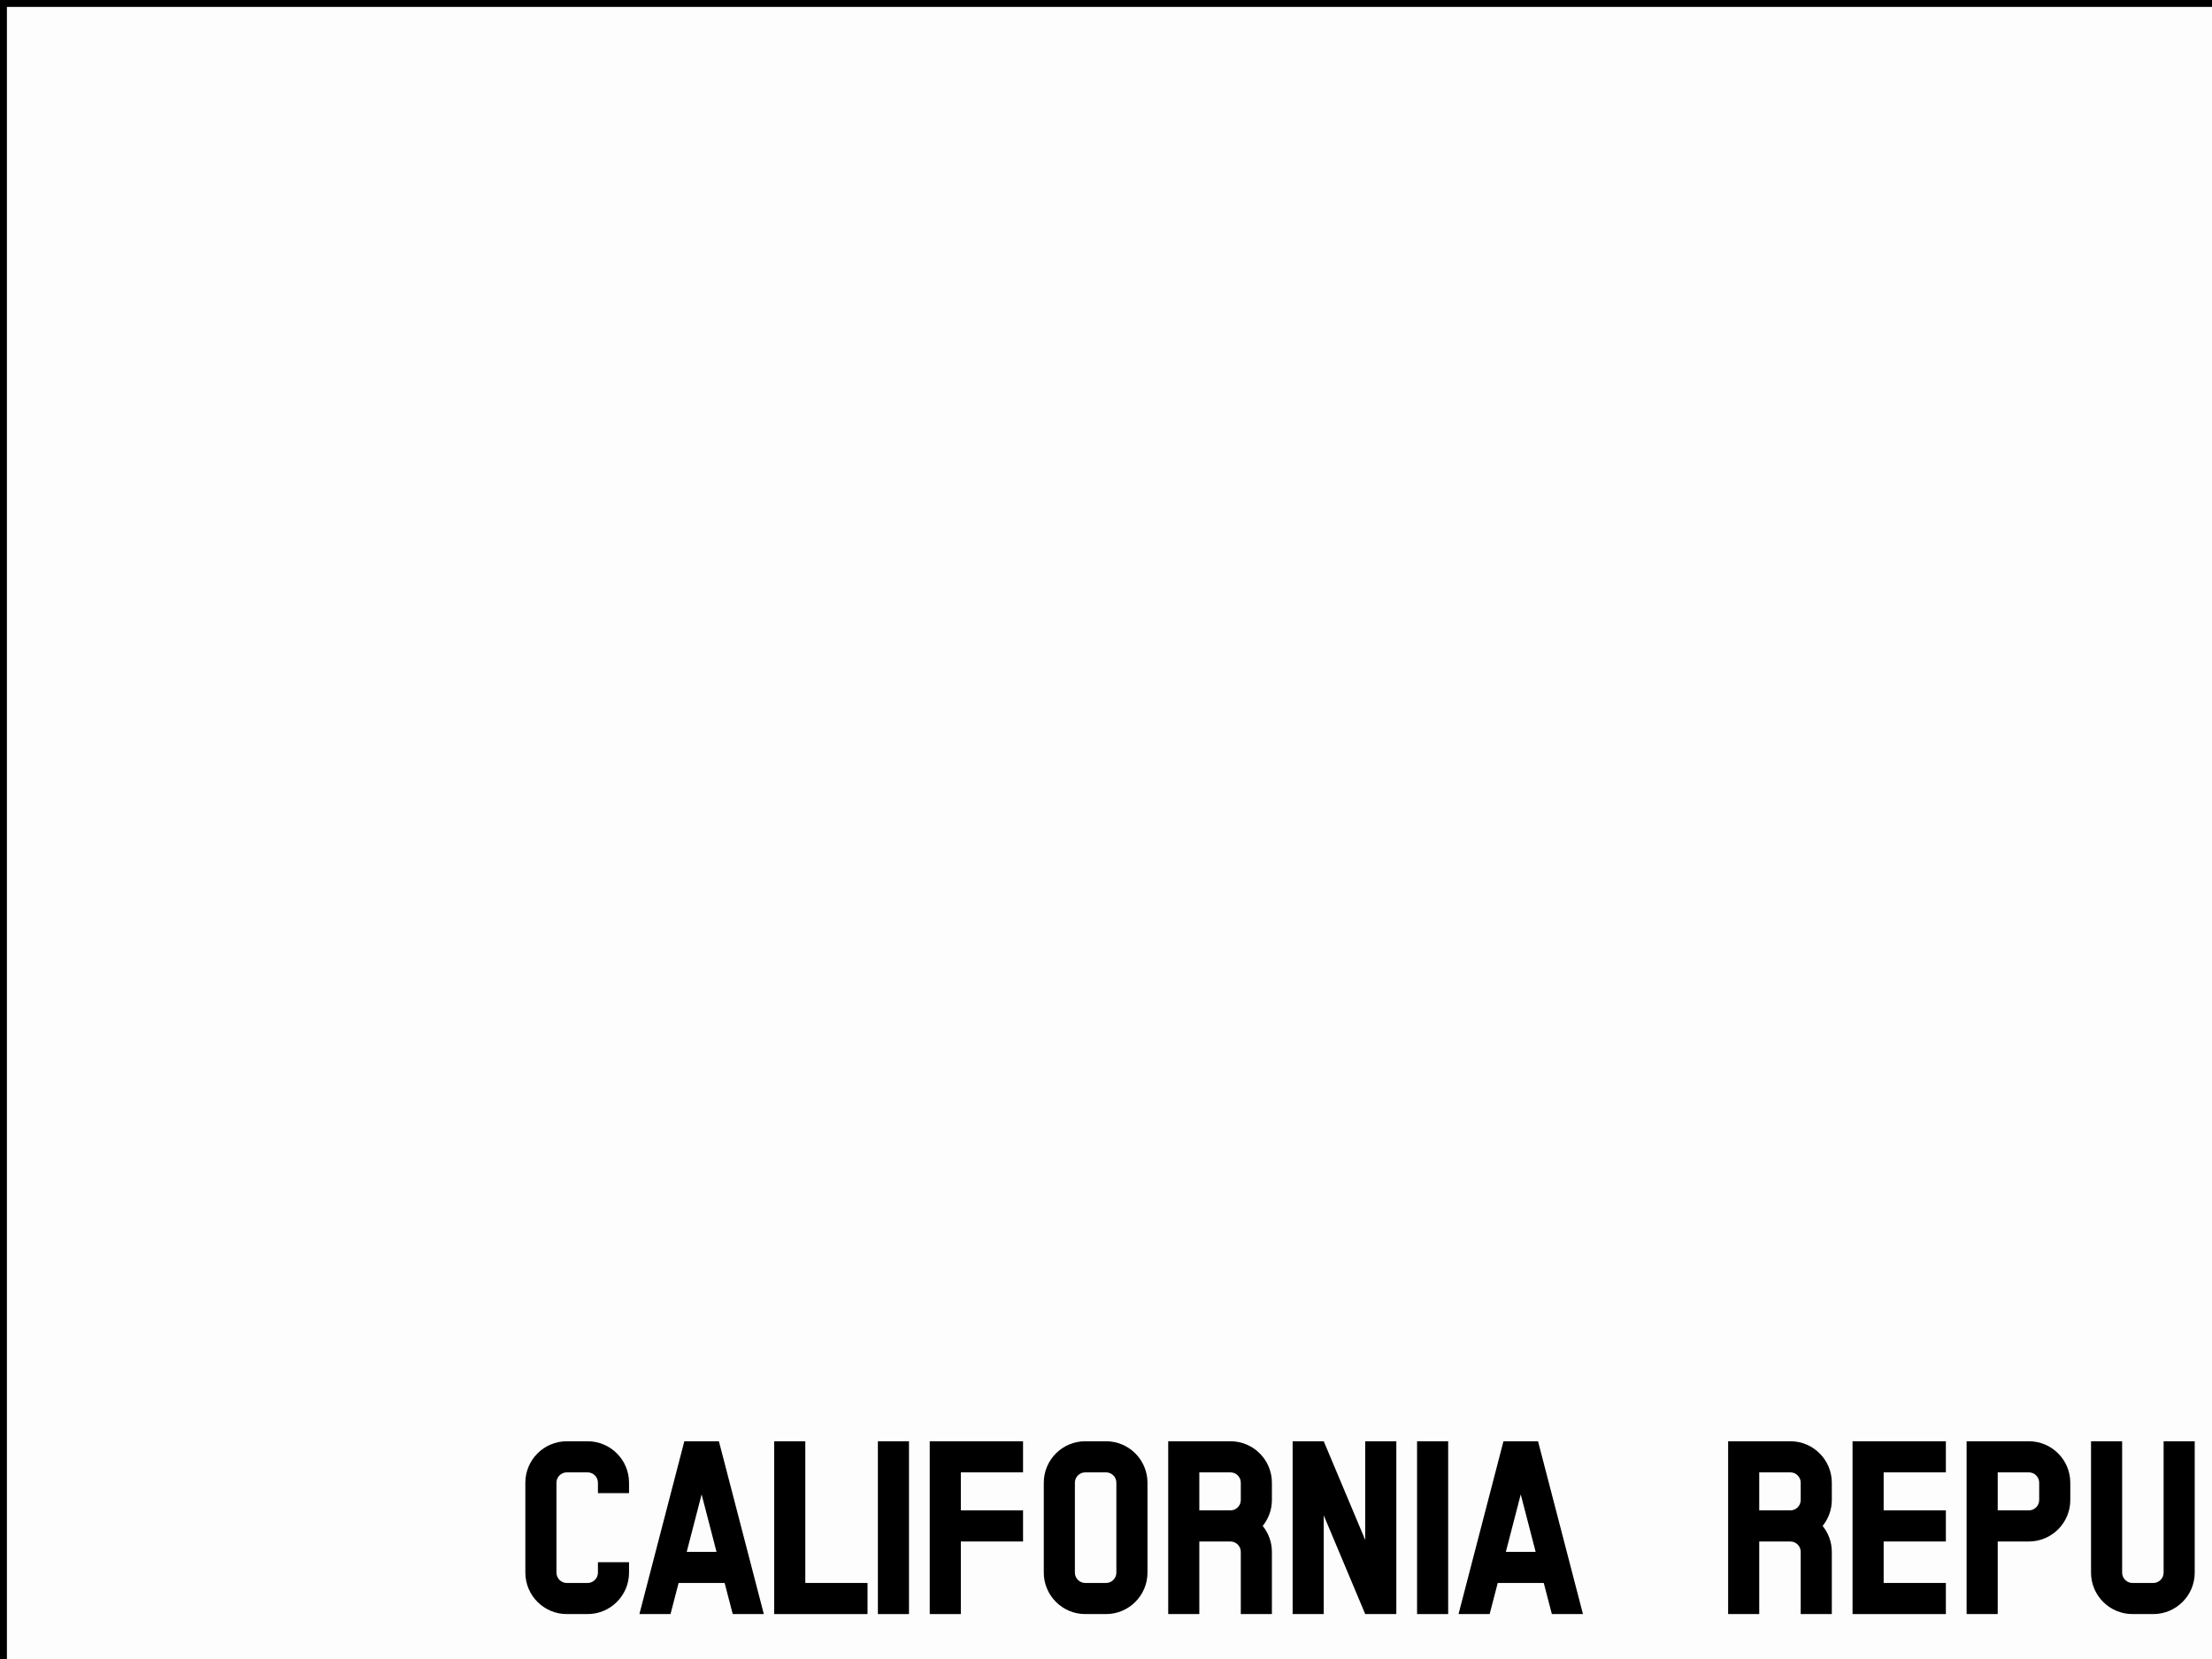 <?xml version="1.0"?><svg width="640" height="480" xmlns="http://www.w3.org/2000/svg">
 <title>White California Bear</title>
 <g>
  <title>Layer 1</title>
  <rect fill="#000000" fill-rule="nonzero" stroke-width="2" id="rect3025" y="0" x="0" height="604" width="904"/>
  <g id="g3384">
   <g id="g3341">
    <path fill="#000000" id="path3235" d="m379,543l1,0l0,-1l4,0l0,1l1,0l0,1l-2,0l0,-1l-2,0l0,5l2,0l0,-1l2,0l0,1l-1,0l0,1l-4,0l0,-1l-1,0l0,-5z"/>
    <path fill="#000000" id="path3237" d="m387,542l5.001,0l0,1l1,0l0,1.999l-1,0l0,1l-1,0l0,1l1,0l0,1l1,0l0,1l-2,0l0,-1l-1,0l0,-1l-1,0l0,2l-2.001,0l0,-7zm2.001,1l0,1.999l2,0l0,-1.999l-2,0z"/>
    <path fill="#000000" id="path3239" d="m395,542l6,0l0,1l-4,0l0,1.999l2,0l0,1l-2,0l0,2l4,0l0,1l-6,0l0,-7z"/>
    <path fill="#000000" id="path3241" d="m403,544l1.001,0l0,-1l1,0l0,-1l1.998,0l0,1l1.004,0l0,1l0.996,0l0,5l-2,0l0,-3l-1.998,0l0,3l-2.001,0l0,-5zm2.001,0l0,0.999l1.998,0l0,-0.999l-1.998,0z"/>
    <path fill="#000000" id="path3243" d="m410.999,542l6,0l0,1l-2,0l0,6l-2,0l0,-6l-2,0l0,-1z"/>
    <path fill="#000000" id="path3245" d="m418.998,542l6,0l0,1l-4,0l0,1.999l2,0l0,1l-2,0l0,2l4,0l0,1l-6,0l0,-7z"/>
    <path fill="#000000" id="path3247" d="m426.998,542l4,0l0,1l1.004,0l0,1l0.996,0l0,2.999l-0.996,0l0,1l-1.004,0l0,1l-4,0l0,-7zm2,1l0,5l1.004,0l0,-1l0.996,0l0,-2.999l-0.996,0l0,-1l-1.004,0z"/>
    <path fill="#000000" id="path3249" d="m442.997,542l5.004,0l0,1l0.996,0l0,1.999l-0.996,0l0,1l0.996,0l0,2l-0.996,0l0,1l-5.004,0l0,-7zm2,4l0,2l2,0l0,-2l-2,0zm0,-3l0,1.999l2,0l0,-1.999l-2,0z"/>
    <path fill="#000000" id="path3251" d="m450.997,542l2,0l0,2.999l2,0l0,-2.999l2,0l0,2.999l-0.996,0l0,1l-1.004,0l0,3l-2,0l0,-3l-0.996,0l0,-1l-1.004,0l0,-2.999z"/>
    <path fill="#000000" id="path3253" d="m467.004,542l4,0l0,1l0.996,0l0,1l1.004,0l0,2.999l-1.004,0l0,1l-0.996,0l0,1l-4,0l0,-7zm2,1l0,5l0.996,0l0,-1l1.004,0l0,-2.999l-1.004,0l0,-1l-0.996,0z"/>
    <path fill="#000000" id="path3255" d="m475.003,542l6,0l0,1l-4,0l0,1.999l2,0l0,1l-2,0l0,2l4,0l0,1l-6,0l0,-7z"/>
    <path fill="#000000" id="path3257" d="m483.003,542l2,0l0,5l2,0l0,-5l2,0l0,5l-1.004,0l0,1l-0.996,0l0,1l-2,0l0,-1l-1.004,0l0,-1l-0.996,0l0,-5z"/>
    <path fill="#000000" id="path3259" d="m493.002,543l-1.004,0l0,-1l4,0l0,1l-0.996,0l0,5l0.996,0l0,1l-4,0l0,-1l1.004,0l0,-5z"/>
    <path fill="#000000" id="path3261" d="m499.002,542l2,0l0,1l0.996,0l0,1l1.004,0l0,-2l2,0l0,7l-2,0l0,-2l-1.004,0l0,-1l-0.996,0l0,3l-2,0l0,-7z"/>
    <path fill="#000000" id="path3263" d="m515.001,543l0.996,0l0,-1l4,0l0,1l1.004,0l0,1l-2,0l0,-1l-2,0l0,5l2,0l0,-1l2,0l0,1l-1.004,0l0,1l-4,0l0,-1l-0.996,0l0,-5z"/>
    <path fill="#000000" id="path3265" d="m523.001,543l0.996,0l0,-1l4,0l0,1l1.004,0l0,5l-1.004,0l0,1l-4,0l0,-1l-0.996,0l0,-5zm2,0l0,5l2,0l0,-5l-2,0z"/>
    <path fill="#000000" id="path3267" d="m531.001,543l0.996,0l0,-1l4,0l0,1l1.004,0l0,5l-1.004,0l0,1l-4,0l0,-1l-0.996,0l0,-5zm2,0l0,5l2,0l0,-5l-2,0z"/>
    <path fill="#000000" id="path3269" d="m539,542l2,0l0,2l0.996,0l0,-1l1.004,0l0,-1l2,0l0,1l-1.004,0l0,1l-0.996,0l0,0.999l-1.004,0l0,1l1.004,0l0,1l0.996,0l0,1l1.004,0l0,1l-2,0l0,-1l-1.004,0l0,-1l-0.996,0l0,2l-2,0l0,-7z"/>
   </g>
   <path fill="#000000" id="path3271" d="m379,558l0,7l2.001,0l0,-1.011l0.988,0l0,-0.985l1.013,0l0,0.985l0.988,0l0,1.011l2.001,0l0,-7l-2.001,0l0,3.992l-0.988,0l0,-0.985l-1.013,0l0,0.985l-0.988,0l0,-3.992l-2.001,0zm8.004,0l0,7l2.001,0l0,-1.011l0.988,0l0,-0.985l1.013,0l0,0.985l0.988,0l0,1.011l2.001,0l0,-7l-2.001,0l0,3.992l-0.988,0l0,-0.985l-1.013,0l0,0.985l-0.988,0l0,-3.992l-2.001,0zm8.004,0l0,7l2.001,0l0,-1.011l0.988,0l0,-0.985l1.013,0l0,0.985l0.988,0l0,1.011l2.001,0l0,-7l-2.001,0l0,3.992l-0.988,0l0,-0.985l-1.013,0l0,0.985l-0.988,0l0,-3.992l-2.001,0zm15.983,0l0,7l4.002,0l0,-1.011l1.013,0l0,-0.985l0.988,0l0,-3.008l-0.988,0l0,-0.985l-1.013,0l0,-1.011l-4.002,0zm8.004,0l0,7l6.003,0l0,-1.011l-4.002,0l0,-1.996l2.001,0l0,-0.985l-2.001,0l0,-1.996l4.002,0l0,-1.011l-6.003,0zm8.004,0l0,5.004l1.013,0l0,0.985l0.988,0l0,1.011l2.001,0l0,-1.011l1.013,0l0,-0.985l0.988,0l0,-5.004l-2.001,0l0,5.004l-2.001,0l0,-5.004l-2.001,0zm8.992,0l0,1.011l1.013,0l0,4.977l-1.013,0l0,1.011l4.002,0l0,-1.011l-0.988,0l0,-4.977l0.988,0l0,-1.011l-4.002,0zm7.016,0l0,7l2.001,0l0,-3.008l0.988,0l0,1.011l1.013,0l0,1.996l2.001,0l0,-7l-2.001,0l0,1.996l-1.013,0l0,-0.985l-0.988,0l0,-1.011l-2.001,0zm8.992,0l0,1.011l-0.988,0l0,4.977l0.988,0l0,1.011l4.002,0l0,-1.011l1.013,0l0,-0.985l-2.001,0l0,0.985l-2.001,0l0,-4.977l2.001,0l0,0.985l2.001,0l0,-0.985l-1.013,0l0,-1.011l-4.002,0zm8.004,0l0,1.011l-0.988,0l0,4.977l0.988,0l0,1.011l4.002,0l0,-1.011l0.988,0l0,-4.977l-0.988,0l0,-1.011l-4.002,0zm8.004,0l0,1.011l-1.013,0l0,4.977l1.013,0l0,1.011l4.002,0l0,-1.011l0.988,0l0,-4.977l-0.988,0l0,-1.011l-4.002,0zm6.991,0l0,7l2.001,0l0,-1.996l1.013,0l0,0.985l0.988,0l0,1.011l2.001,0l0,-1.011l-0.988,0l0,-0.985l-1.013,0l0,-1.011l-0.988,0l0,-0.985l0.988,0l0,-1.011l1.013,0l0,-0.985l0.988,0l0,-1.011l-2.001,0l0,1.011l-0.988,0l0,0.985l-1.013,0l0,-1.996l-2.001,0zm16.995,0l0,1.011l-0.988,0l0,4.977l0.988,0l0,1.011l4.002,0l0,-1.011l1.013,0l0,-0.985l-2.001,0l0,0.985l-2.001,0l0,-4.977l2.001,0l0,0.985l2.001,0l0,-0.985l-1.013,0l0,-1.011l-4.002,0zm8.004,0l0,1.011l-0.988,0l0,4.977l0.988,0l0,1.011l4.002,0l0,-1.011l1.013,0l0,-4.977l-1.013,0l0,-1.011l-4.002,0zm7.016,0l0,7l2.001,0l0,-3.992l0.988,0l0,0.985l1.013,0l0,-0.985l0.988,0l0,3.992l2.001,0l0,-7l-2.001,0l0,1.011l-0.988,0l0,0.985l-1.013,0l0,-0.985l-0.988,0l0,-1.011l-2.001,0zm-94.018,1.011l1.013,0l0,0.985l0.988,0l0,3.008l-0.988,0l0,0.985l-1.013,0l0,-4.977zm48.022,0l1.976,0l0,4.977l-1.976,0l0,-4.977zm7.979,0l2.001,0l0,4.977l-2.001,0l0,-4.977zm32.015,0l2.001,0l0,4.977l-2.001,0l0,-4.977zm-95.995,3.992l0,1.996l1.976,0l0,-1.996l-1.976,0zm79.987,0l0,1.996l2.001,0l0,-1.996l-2.001,0z"/>
  </g>
  <rect opacity="0.99" fill="#ffffff" id="rect2706" y="2" x="2" height="600" width="900"/>
  <path fill="#000000" id="path3236" d="m-327.561,-89.001l10.046,-30.988l-26.46,-19.106l32.828,0l10.147,-30.905l10.147,30.905l32.828,0l-26.46,19.106l10.038,30.989l-26.553,-19.106l-25.947,18.686l-0.614,0.419z"/>
  <rect fill="#000000" id="Stripe" y="502" x="2" height="100" width="900"/>
  <path fill="#ffffff" id="path2302" d="m-353.657,-416.973c-0.154,0.035 -0.33,0.115 -0.375,0.188c-0.259,0.234 -0.495,0.51 -0.781,0.719c-0.533,0.477 -0.813,0.43 -0.813,-0.125c-0.067,0.007 -0.661,-0.195 -1.031,0.093c-0.524,0.261 -1.63,0.367 -2.094,0.188c-0.296,-0.114 -0.357,-0.093 -0.719,0.125c-0.676,0.26 -1.376,0.699 -2.062,0.75c-0.397,-0.136 -0.808,-0.04 -0.937,0.219c-0.108,0.215 -0.271,0.28 -0.407,0.156c-0.092,-0.084 -1.241,-0.038 -1.531,0.063c-0.291,0.188 -0.317,0.619 -0.781,0.468c-0.785,-0.029 -1.133,-0.104 -1.25,-0.25c-0.731,0.118 -1.424,0.184 -2.031,0.657c-0.257,0.195 -0.377,0.236 -0.781,0.187c-0.413,-0.05 -0.514,-0.025 -0.907,0.219c-0.496,0.308 -1.022,0.448 -1.718,0.5c-0.254,0.019 -0.491,0.096 -0.532,0.156c-0.087,0.129 -0.937,0.419 -1.656,0.563c-0.279,0.055 -0.67,0.192 -0.844,0.312c-0.416,0.29 -0.838,0.584 -1.281,0.813c-0.55,0.203 -1.115,0.453 -1.687,0.562c-0.672,0.279 -1.386,0.499 -1.906,1.094c-0.216,0.126 -0.593,0.436 -0.844,0.688c-1.646,0.754 -3.146,1.553 -4.656,2.781c-0.264,0.366 -0.607,0.527 -1.125,0.5c-0.555,-0.029 -0.594,-0.032 -0.719,0.312c-0.08,0.221 -0.179,0.313 -0.312,0.313c-0.108,0 -0.188,0.047 -0.188,0.094c0,0.197 -0.579,0.843 -0.75,0.843c-0.113,0 -0.187,0.082 -0.187,0.188c0,0.096 -0.073,0.218 -0.157,0.281c-0.083,0.064 -0.125,0.157 -0.125,0.219c0,0.274 -0.84,0.781 -1.281,0.781c-0.07,0 -0.326,0.178 -0.562,0.375c-0.422,0.351 -0.432,0.363 -1.344,0.407c-0.577,0.096 -1.033,0.207 -1.375,0.437c-0.342,0.23 -0.302,0.264 -0.437,0.531c-0.136,0.268 -0.462,1.187 -1.063,1.157c-0.183,-0.138 -1.147,0.303 -1.219,0.562c-0.075,0.274 -0.796,0.59 -1.093,0.469c-0.292,-0.119 -0.731,0.079 -0.813,0.375c-0.042,0.152 -0.141,0.25 -0.281,0.25c-0.12,0 -0.253,0.059 -0.281,0.156c-0.039,0.135 -0.236,0.193 -0.969,0.313c-0.583,0.095 -0.946,0.224 -1,0.312c-0.828,0.703 -1.645,1.462 -2.594,2.032c-0.148,0.034 -0.56,0.205 -0.906,0.375c-0.764,0.283 -1.69,0.526 -2.281,1.031c0,0.098 -0.1,0.3 -0.219,0.437c-0.191,0.221 -0.273,0.26 -0.781,0.25c-0.762,-0.014 -1.56,0.089 -1.687,0.219c-0.203,0.208 -0.744,0.5 -0.907,0.5c-0.091,0 -0.189,-0.085 -0.218,-0.187c-0.13,-0.453 -1.177,-0.002 -1.313,0.562c-0.045,0.187 -0.13,0.293 -0.281,0.313c-0.144,0.018 -0.228,0.108 -0.25,0.25c-0.032,0.206 -0.072,0.195 -0.594,0.156l-0.562,-0.031l-0.406,0.437c-0.321,0.349 -0.487,0.469 -0.719,0.469c-0.164,0 -0.314,-0.086 -0.344,-0.156c-0.057,0.02 -0.542,-0.099 -0.562,0.219c-0.225,0.244 -0.434,0.463 -0.657,0.718c-0.348,0.23 -0.52,0.387 -0.562,0.5c-0.228,-0.117 -0.837,-0.022 -0.906,-0.468c-0.205,0.21 -0.591,0.316 -0.688,0.718c-0.331,0.384 -0.64,0.814 -1.062,1.094c-0.258,0.075 -0.918,0.078 -1.188,0c-0.373,0.239 -0.929,0.589 -1.406,0.782c-1.029,0.865 -2.12,0.992 -3.344,1.562c-0.807,0.542 -1.716,0.989 -2.406,1.688c-0.028,0.084 -0.24,0.19 -0.5,0.25c-0.527,0.121 -0.679,0.276 -0.437,0.437c0.322,0.215 0.161,0.316 -0.625,0.375c-0.433,0.033 -0.854,0.053 -0.938,0.063c-0.083,0.01 -0.196,0.108 -0.25,0.218c-0.832,0.732 -1.706,1.433 -2.562,2.126c-0.085,0.029 -0.156,0.124 -0.156,0.187c0,0.251 -0.39,0.438 -0.907,0.438c-0.567,0.252 -1.192,0.322 -1.562,0.968c0.142,0.612 0.152,0.76 0,0.813c-0.443,0.043 -0.84,-0.298 -1.312,0.187c-0.599,0.221 -0.714,0.389 -0.313,0.469c-0.237,0.248 -0.338,0.335 -0.594,0.625c-0.328,0.515 -0.6,0.794 -1.093,1.125c-0.203,0.323 -0.284,0.736 -0.594,0.938c-0.572,0.116 -1.151,0.347 -1.406,0.562c-0.578,0.488 -1.631,0.688 -2.125,0.407c-0.283,-0.161 -0.342,-0.271 -0.5,-0.938c-0.138,-0.581 -0.243,-0.775 -0.406,-0.844c-0.445,-0.404 -0.875,-0.404 -0.875,-1.125l-0.469,0.063c-0.497,-0.42 -1.174,-0.923 -1.969,-1.25c-0.103,0 -0.338,-0.127 -0.531,-0.282c-0.827,-0.083 -1.683,-0.383 -2.406,-0.312c-0.553,0.466 -1.096,0.949 -1.781,1.219c-0.92,0.43 -1.334,0.913 -2.032,1.469c-0.057,0.099 -0.256,0.323 -0.437,0.5c-0.308,0.632 -0.687,1.178 -1.063,1.781c-0.268,0.327 -0.613,0.598 -0.75,1.062c-0.192,0.463 -0.397,0.928 -0.531,1.407c-0.226,0.39 -0.575,0.745 -0.562,1.219c0.019,0.408 -0.001,0.442 -0.281,0.531c-0.154,0.141 -0.365,0.198 -0.438,0.437c-0.335,0.318 -0.622,0.85 -1.281,1.032c-0.313,0.012 -1.037,-0.026 -1.531,0.156c-0.465,0.138 -0.966,0.25 -1.094,0.25c-0.435,0.241 -0.811,0.579 -1.344,0.469c-1.005,-0.301 -1.523,-0.59 -2.656,-1.25c-0.514,-0.5 -1.075,-1.075 -1.75,-1.5c-0.514,-0.277 -1.104,-0.532 -1.625,-0.75c-0.069,-0.179 -0.466,-0.712 -0.719,-0.969c-0.639,-0.105 -1.431,-0.422 -2,-0.438c-0.568,-0.015 -1.089,0.278 -1.499,0.531c-0.32,0.293 -0.675,0.514 -0.938,0.876c-0.52,0.894 -1.319,1.643 -1.812,2.375c-0.157,0.369 -0.279,0.728 -0.469,1.062c-0.16,0.158 -0.224,0.389 -0.281,1.031c-0.046,0.517 -0.129,0.887 -0.219,0.969c-0.247,0.607 -0.485,1.161 -0.656,1.75c-0.109,0.556 -0.253,1.178 -0.25,1.907c-0.102,0.171 -0.2,0.454 -0.219,0.625c-0.019,0.171 -0.055,0.514 -0.094,0.781c-0.054,0.376 -0.037,0.536 0.094,0.719c0.28,0.915 0.604,1.844 0.437,2.812c-0.299,0.292 -0.619,0.664 -0.906,0.938c-0.664,0.935 -1.749,1.649 -2.312,2.719c-0.046,0.207 -0.128,0.292 -0.281,0.312c-0.348,0.208 -0.6,0.545 -1,0.657c-0.179,0.289 -0.421,0.552 -0.532,0.875c-0.276,0.662 -0.539,0.896 -0.937,1.5c-0.399,0.603 -0.78,0.942 -1.313,1.937c-0.793,1.66 -1.726,3.23 -2.499,4.875c-0.289,0 -0.481,0.271 -0.688,0.907c-0.191,0.491 -0.501,0.803 -0.562,1.344c-0.249,0.445 -0.43,0.923 -0.782,1.312c-0.307,0.417 -0.562,0.834 -0.562,0.906c-0.252,0.496 -0.525,1.029 -0.906,1.407c-0.198,0.487 -0.505,0.96 -0.532,1.562c-0.033,0.153 -0.086,0.419 -0.125,0.563c0.215,0.308 0.439,0.812 0.75,1.156c0.298,0.38 0.507,0.862 1.032,0.906c0.306,0.021 0.505,0.092 0.625,0.219c0.238,0.256 0.238,0.399 -0.063,0.656c-0.29,0.249 -0.317,0.344 -0.094,0.344c0.058,0.211 0.738,0.748 0.25,0.938c-0.167,-0.114 -0.242,-0.441 -0.437,-0.313c-0.099,0.146 0.228,1.738 0.375,1.813c-0.061,0.251 -0.058,0.674 -0.25,1.031c0.016,0.546 -0.152,1.024 -0.563,1.813c-0.256,0.492 -0.379,0.946 -0.812,1.312c-0.086,0.166 -0.231,0.404 -0.313,0.532c-0.337,0.497 -0.587,0.932 -1,1.406c-0.389,0.489 -0.803,0.933 -1.218,1.406c-0.542,0.618 -0.963,1.395 -1.531,2.032c-0.103,0.237 -0.209,0.343 -0.344,0.343c-0.351,0.45 -0.823,0.929 -1.156,1.407c-0.084,0.38 -0.237,0.562 -0.5,0.562c-0.228,0 -0.59,0.245 -0.594,0.406c-0.319,0.437 -0.681,0.878 -0.906,1.375c-0.294,0.361 -0.651,0.684 -0.907,1.094c-0.811,0.785 -1.245,1.582 -2.156,2.25c-0.351,0.484 -0.618,1.213 -1.062,1.375c-0.466,0.668 -0.962,1.3 -1.531,1.844c-0.461,0.439 -1.038,0.898 -1.313,1.5c0.114,0.412 -0.289,0.745 -1.344,1.125c-0.545,0.197 -0.937,0.397 -0.937,0.469c-0.297,0.195 -0.593,0.504 -0.969,0.625c-0.336,0.26 -0.671,0.514 -1,0.781c-0.314,0.311 -0.375,0.447 -0.375,0.782c0,0.583 0.379,1.307 0.844,1.594c0.37,0.357 0.782,0.675 1.187,0.968c0.545,0.284 1.061,0.596 1.688,0.625c0.588,0.034 0.661,0.07 0.75,0.282c0.104,0.25 0.251,0.187 0.312,-0.125c0.026,-0.129 0.184,-0.223 0.532,-0.313c0.569,-0.146 0.758,-0.058 0.656,0.313c-0.078,0.281 -0.326,0.384 -0.563,0.25c-0.104,-0.06 -0.281,-0.053 -0.437,0l-0.25,0.093l0.312,0.188c0.337,0.245 0.314,0.58 -0.031,0.625c-0.194,0.025 -0.219,-0.037 -0.219,-0.281c0,-0.304 -0.267,-0.486 -0.406,-0.282c-0.1,0.148 0.082,0.911 0.281,1.188c0.085,0.118 0.344,0.304 0.563,0.406c0.219,0.102 0.579,0.376 0.812,0.594c1.12,0.838 2.264,1.346 3.657,1.594c0.602,0.172 1.169,0.318 1.749,0.562c0.336,0.064 0.946,0.245 1.375,0.375c0.757,0.231 0.827,0.243 1.657,0.125c0.471,-0.066 0.995,-0.098 1.156,-0.062c0.161,0.036 0.502,0.088 0.781,0.125c0.28,0.036 0.679,0.151 0.875,0.25c0.463,0.235 1,0.692 1,0.844c0.248,0.199 0.621,0.329 0.781,0.625c0.499,0.453 0.988,0.904 1.594,1.125c0.065,0.155 0.439,0.198 0.531,0.062c0.031,-0.045 -0.017,-0.272 -0.094,-0.469c-0.076,-0.197 -0.176,-0.522 -0.218,-0.75c-0.133,-0.288 -0.203,-0.604 -0.375,-0.875c-0.035,-0.14 -0.092,-0.347 -0.125,-0.468c0.143,-0.116 0.368,-0.48 0.687,-0.563c0.89,-0.209 1.759,-0.491 2.625,-0.781c0.133,-0.094 0.514,-0.289 0.844,-0.438c0.736,-0.556 1.598,-0.956 2.25,-1.625c0.354,-0.23 0.727,-0.499 1.062,-0.75c0.835,-0.397 1.371,-1.011 2.188,-1.375c0.448,-0.108 1.069,-0.422 1.437,-0.219c0.106,0.13 0.128,0.347 0.094,0.782c-0.223,1.279 -0.844,2.204 -1.875,3.062c0.059,0.019 0.344,0.106 0.5,0.156c0.094,0.104 0.023,0.158 -0.375,0.313c-0.542,0.543 -1.142,1.074 -1.719,1.688c-0.157,0.065 -0.262,0.193 -0.281,0.343c-0.23,0.302 -0.572,0.509 -0.688,0.907c-0.146,0.493 -0.127,1.316 0.032,1.406c0.112,0.254 0.144,0.61 0.375,0.844c0.086,0.206 0.167,0.281 0.437,0.281c0.294,0 0.35,0.038 0.469,0.344c0.074,0.191 0.159,0.466 0.187,0.625c0.044,0.245 0.016,0.297 -0.187,0.344c-0.694,0.158 -1.864,-0.308 -2.031,-0.813c-0.277,-0.834 -1.025,-1.768 -1.25,-1.563c0.051,0.718 0.111,1.511 -0.063,2.219c-0.296,-0.145 -0.799,-0.011 -0.969,-0.5c-0.097,-0.032 -0.361,-0.211 -0.562,-0.406c-0.248,-0.24 -0.44,-0.344 -0.625,-0.344c-0.364,0 -0.457,0.239 -0.187,0.5c0.411,0.441 0.807,0.906 1.187,1.375c0.094,0.371 0.07,0.477 -0.031,1.125c-0.081,0.515 -0.085,0.567 -0.344,0.594c-0.277,0.029 -0.281,0.036 -0.281,0.719c0,0.671 0.068,0.853 0.437,1.313c0.131,0.162 0.157,0.41 0.157,0.906l0,0.656l0.593,0.344c0.359,0.56 0.107,0.932 1,0.969c0.857,0.588 1.608,0.88 2.656,0.906c0.24,0.003 0.786,0.072 1.188,0.125c0.401,0.053 0.922,0.095 1.187,0.125c0.296,0.033 0.601,0.143 0.782,0.281c0.455,0.029 1.071,0.115 1.468,0.063c0.132,0.21 0.464,0.223 1.344,0c0.443,-0.113 0.752,-0.148 0.812,-0.094c0.179,0.161 0.816,0.103 1,-0.094c0.555,-0.238 1.1,-0.555 1.75,-0.562c1.024,-0.126 1.058,-0.126 1.063,-0.344c0.004,-0.188 0.734,-0.645 1.375,-0.844c0.428,-0.133 0.468,-0.146 0.468,-0.437c0.277,-0.243 0.553,-0.642 1.063,-0.688c0.865,-0.323 1.262,-1.091 2.156,-1c0.709,0.055 0.746,0.071 0.844,-0.125c0.463,-0.933 0.836,-1.217 1.75,-1.25c0.533,-0.019 0.628,-0.039 0.75,-0.25c0.399,-0.123 0.919,-0.363 1.375,-0.5c0.316,-0.2 0.447,-0.208 0.781,-0.156c0.277,0.042 0.402,0.096 0.437,0.219c0.08,0.277 0.557,0.232 0.907,-0.094c0.164,-0.153 0.39,-0.281 0.5,-0.281c0.191,0 0.499,0.243 0.5,0.375c0.001,0.094 0.588,0.374 0.656,0.312c0.184,-0.134 0.153,-0.848 0.656,-0.5c0.255,0.124 0.781,0.159 1.156,0.063c0.398,-0.018 0.671,0.195 1.094,-0.063c0.178,0 0.215,0.062 0.187,0.313c-0.032,0.296 -0.047,0.278 0.407,0.281c0.251,0.002 0.556,-0.043 0.656,-0.094c0.205,-0.105 0.402,0.099 0.312,0.313c-0.03,0.072 0.039,0.167 0.188,0.218c0.418,0.145 0.594,0.42 0.594,1.063c0,0.518 0.007,0.594 0.187,0.594c0.157,0 0.231,-0.087 0.281,-0.375c0.107,-0.027 0.504,-0.765 0.907,-0.219c0.253,0.164 0.892,-0.016 0.718,0.438c0.092,0.39 0.018,0.89 0.407,1.093c0.287,0.04 0.58,0.114 0.875,0.125c0.439,0.08 0.514,0.279 0.312,0.719c-0.047,0.495 -0.036,1.03 -0.219,1.5c-0.248,0.512 -0.306,1.063 -0.093,1.063c0.234,0 0.643,-0.56 0.718,-1c0.106,-0.618 0.157,-0.75 0.313,-0.75c0.103,0 0.165,0.167 0.187,0.625c0.028,0.567 0.043,0.629 0.25,0.656c0.136,-0.396 0.402,-1.138 0.469,-1.688c0.126,-0.089 0.294,-0.137 0.406,-0.125c0.062,0.311 0.178,1.154 0.406,1.407c0.17,0 0.238,-0.073 0.282,-0.469c0.077,-0.698 0.437,-1.02 0.687,-0.594c0.06,0.102 0.159,0.188 0.219,0.188c0.146,0 0.068,-1.663 -0.094,-1.938c-0.26,-0.443 0.069,-0.572 0.75,-0.312l0.375,0.125l-0.062,0.5c-0.049,0.479 -0.045,0.485 0.218,0.531c0.151,0.026 0.302,0.024 0.344,0c0.118,-0.066 0.094,-1.038 -0.031,-1.25c-0.157,-0.267 -0.028,-0.625 0.219,-0.625c0.041,-0.176 0.205,-0.981 0.375,-1.063c0.098,0.039 0.297,0.089 0.437,0.094c0.221,0.008 0.255,-0.053 0.281,-0.344c0.023,-0.249 -0.029,-0.389 -0.218,-0.594c-0.255,-0.275 -0.261,-0.575 -0.031,-0.843c-0.201,-0.162 -0.545,-0.328 -0.532,-0.438c0.068,-0.074 0.069,-0.238 0.031,-0.375c0.005,0.001 0.727,-0.161 1.032,0.188c0.25,-0.043 0.38,-0.023 0.406,0.062c0.205,0.672 0.301,1.256 0.312,1.75c0.011,0.457 0.044,0.592 0.188,0.688c0.146,0.097 0.227,0.119 0.344,0.031c0.186,-0.141 0.095,-1.42 -0.125,-1.813c-0.373,-0.664 -0.246,-1.213 0.312,-1.406c0.538,-0.186 0.687,0.203 0.438,1.188c-0.097,0.38 -0.079,0.469 0.062,0.718c0.093,0.163 0.195,0.313 0.25,0.313c0.055,0 0.151,-0.205 0.219,-0.438c0.123,-0.42 0.124,-0.404 0.531,-0.375l0.406,0.031l0.032,-0.406c-0.102,-0.651 -0.193,-1.282 -0.282,-1.937c0,-0.408 0.047,-0.5 0.219,-0.5c0.231,0 0.719,0.447 0.719,0.656c0,0.168 0.253,0.562 0.375,0.562c0.047,0 0.175,-0.149 0.281,-0.343l0.187,-0.375l-0.843,-1.188c-0.286,-0.331 -0.447,-0.928 -0.313,-1.156c0.076,-0.129 0.055,-0.301 -0.031,-0.594c-0.129,-0.438 -0.022,-0.688 0.281,-0.688c0.102,0 0.563,0.635 0.563,0.782c0.14,0.182 0.658,1.053 0.844,1.437c-0.074,0.334 0.102,0.563 0.437,0.563c0.228,0 0.25,-0.056 0.25,-0.594c0,-0.479 -0.076,-0.638 -0.375,-1.125c-0.437,-0.712 -0.458,-1.218 -0.094,-1.344c0.276,-0.078 0.354,-0.538 0.657,-0.187c0.358,0.232 0.56,0.792 0.468,1.312c-0.092,0.527 0.018,0.793 0.375,0.907c0.171,0.054 0.359,0.093 0.406,0.093c0.14,0 0.09,-0.968 -0.062,-1.219c-0.084,-0.137 -0.112,-0.259 -0.063,-0.343c0.046,-0.078 0.024,-0.334 -0.031,-0.563c-0.054,-0.228 -0.083,-0.583 -0.093,-0.781c-0.023,-0.435 -0.287,-0.612 -0.594,-0.438c-0.317,0.181 -0.51,0.04 -0.5,-0.343c0.012,-0.483 0.152,-1.377 0.219,-1.438c0.264,0.196 0.791,0.248 0.843,0.75c-0.035,0.083 -0.078,0.309 -0.093,0.5c-0.027,0.33 -0.011,0.344 0.281,0.344c0.172,0 0.465,0.117 0.656,0.25c0.279,0.194 0.313,0.308 0.313,0.594c0,0.444 0.206,0.665 0.5,0.593c0.324,-0.079 0.318,-0.22 0.093,-0.875c-0.208,-0.606 -0.169,-1.138 0.063,-1.218c0.201,-0.07 0.56,0.095 0.687,0.312c0.065,0.111 0.131,0.475 0.156,0.813c0.048,0.627 0.211,0.882 0.5,0.781c0.219,-0.076 0.061,-1.273 -0.218,-1.688c-0.12,-0.178 -0.246,-0.515 -0.313,-0.718c-0.108,-0.333 -0.117,-0.376 0.063,-0.5c0.138,-0.096 0.198,-0.2 0.156,-0.344c-0.462,-0.024 -0.6,-0.119 -1.125,-0.063c-0.27,-0.18 -0.132,-0.277 0.5,-0.406c0.506,-0.103 0.592,-0.112 0.969,0.062c0.395,0.181 0.529,0.664 1.062,0.469l0.25,0l-0.031,0.719c-0.025,0.393 -0.094,0.776 -0.156,0.844c-0.062,0.068 -0.09,0.216 -0.063,0.344c0.027,0.127 -0.022,0.286 -0.093,0.375c-0.192,0.238 0.011,0.411 0.406,0.343c0.475,-0.082 0.55,-0.168 0.625,-0.75c0.037,-0.291 0.096,-0.598 0.125,-0.687c0.071,-0.224 0.486,-0.21 0.843,0.031c0.37,0.249 0.478,0.173 0.563,-0.344c0.052,-0.319 0.105,-0.406 0.25,-0.406c0.103,0 0.253,0.086 0.312,0.187c0.072,0.122 0.209,0.188 0.407,0.188c0.261,0 0.281,-0.029 0.281,-0.25c0,-0.14 -0.111,-0.468 -0.25,-0.719c-0.174,-1.164 -0.131,-1.536 1.156,-1.25l-0.062,0.844c-0.055,0.769 -0.024,0.813 0.156,0.812c0.363,-0.003 0.443,-0.139 0.469,-0.656c0.065,-0.614 0.221,-1.183 0.156,-1.812c0.066,-0.085 0.164,-0.261 0.219,-0.375c0.074,-0.158 0.176,-0.219 0.437,-0.219c0.306,0 0.35,0.056 0.406,0.312c0.035,0.159 0.063,0.462 0.063,0.688c0,0.498 0.143,0.781 0.406,0.781c0.291,0 0.421,-0.293 0.313,-0.719c-0.041,-0.461 -0.013,-0.876 -0.219,-1.281c0,-0.26 0.243,-0.302 0.781,-0.125c0.509,0.168 0.938,-0.033 1.187,-0.562c0.31,-0.658 0.444,-0.747 1.094,-0.75c0.623,-0.322 1.293,-0.657 1.813,-1.188c0.097,0.014 0.276,-0.029 0.406,-0.094c0.368,0.24 0.336,0.163 0.75,0.469c0.297,-0.165 0.457,-0.347 0.812,-0.437c0.209,-0.008 0.486,-0.105 0.625,-0.188c0.217,-0.13 0.271,-0.204 0.219,-0.5c-0.055,-0.317 -0.03,-0.337 0.281,-0.5c0.186,-0.098 0.496,-0.318 0.688,-0.469c0.329,-0.258 0.364,-0.27 0.968,-0.219c0.43,-0.114 0.799,-0.099 1.188,-0.25c0.178,0.035 0.373,0.11 0.437,0.157c0.19,0.138 0.79,0.153 0.875,0.031c0.043,-0.062 0.093,-0.243 0.094,-0.406c0.002,-0.316 0.172,-0.761 0.344,-0.875c0.318,-0.213 1.145,0.265 1.031,0.593c-0.047,0.136 0.031,0.167 0.594,0.219c0.692,0.065 0.922,-0.031 1.093,-0.437c0.082,-0.193 0.453,-0.217 0.657,-0.032c0.227,0.207 0.574,0.168 0.843,-0.093c0.405,-0.498 0.828,-0.995 1.438,-1.25c0.263,0.253 0.662,0.477 0.875,0.75c0.172,0 0.38,-0.124 0.594,-0.313c0.302,-0.266 0.434,-0.281 0.937,-0.281c0.491,0 0.568,-0.039 0.656,-0.219c0.288,-0.321 0.416,-0.75 0.875,-0.875c0.215,-0.141 1.092,0.34 1.25,0.688c0.145,0.319 0.348,0.335 0.5,0.031c0.339,-0.256 0.684,-0.517 1,-0.781c0.127,-0.217 0.47,-0.256 0.75,-0.063c0.286,0.197 0.645,0.165 1.063,-0.094c0.262,-0.162 0.408,-0.185 0.531,-0.125c0.588,0.15 1.216,0.245 1.75,0.532c0.21,0.284 0.556,0.462 0.625,0.875c0.18,0.136 0.189,0.16 0.062,0.375c-0.225,0.545 -0.517,0.666 -0.562,1.406c-0.092,0.383 0.329,0.401 -0.188,0.844c-0.195,0.183 -0.377,0.381 -0.375,0.437c0.006,0.149 0.534,0.679 0.75,0.75c-0.089,0.069 -0.184,0.245 -0.281,0.188c-0.27,0.338 -0.578,0.66 -0.656,1.062c0.008,0.778 -0.124,1.524 -0.313,1.688c-0.359,1.314 -0.584,2.45 -1.218,3.438c-0.211,0.756 -0.435,1.538 -0.719,2.281c-0.317,0.493 -0.516,1 -0.469,1.219c0.029,0.136 0.033,0.463 0,0.719c-0.049,0.381 -0.105,0.477 -0.281,0.5c0.077,0.612 -0.169,1.174 -0.281,2c-0.066,0.824 -0.141,1.604 -0.594,2.312c-0.185,0.58 -0.32,1.191 -0.563,1.782c-0.06,0.686 -0.113,1.333 -0.375,1.968c-0.155,0.633 -0.366,1.336 -0.375,1.844c-0.009,0.509 -0.109,1.122 -0.531,1.532c-0.253,0.971 -0.978,2.593 -1.156,2.593c-0.169,0.572 -0.192,1.16 -0.656,1.657c0,0.233 -0.083,0.45 -0.25,0.656c-0.241,0.759 -0.506,1.534 -1.063,2.156c-0.068,0.96 0.069,2.001 -0.843,2.407c-0.281,0.607 -0.072,1.133 -1.219,2.219c-0.228,-0.023 -0.282,0.039 -0.344,0.375c-0.479,0.828 -1.022,1.132 -1.562,2.062c0,0.08 -0.118,0.173 -0.25,0.219c-0.191,0.215 -0.371,0.433 -0.563,0.656c-0.558,0.433 -0.826,0.485 -0.968,1.219c-0.16,0.492 -0.162,1.015 -0.657,1.344c-0.111,0.026 -0.215,0.15 -0.25,0.25c-0.526,0.513 -0.921,1.386 -1.562,1.469c-0.154,0.143 -0.436,0.238 -0.563,0.5c-0.181,0.146 -0.401,0.392 -0.5,0.531c-0.099,0.139 -0.261,0.25 -0.343,0.25c-0.124,0.227 -0.228,0.403 -0.344,0.656c-1.076,1.271 -2.411,2.369 -3.312,3.813c-0.368,0.457 -0.725,0.915 -1.157,1.281c-0.002,0.155 -0.802,0.958 -1.031,1.032c-0.327,0.456 -0.785,0.941 -0.937,1.531c-0.234,0.262 -0.556,0.505 -0.75,0.75c-0.448,0.475 -0.874,1.034 -1.25,1.594c-0.257,0.506 -0.399,0.973 -0.688,1.437c-0.26,0.458 -0.447,0.975 -0.812,1.313c0.034,0.194 -0.752,1.875 -0.875,1.875c-0.336,0.52 -0.701,1.051 -0.969,1.625c-0.248,0.468 -0.555,0.898 -0.719,1.406c-0.817,0.847 -1.405,1.933 -2.437,2.532c-0.85,0.58 -1.722,1.14 -2.719,1.437c-0.994,0.196 -2.003,0.432 -3.062,0.344c-1.258,0.039 -2.536,0.063 -2.844,0.062c-0.307,-0.001 -0.864,0.089 -1.218,0.188c-0.893,0.153 -1.732,0.401 -2.625,0.531c-0.262,-0.012 -0.673,0.024 -0.907,0.063c-0.847,0.057 -1.472,0.09 -2.25,0.594c-0.618,0.382 -1.462,0.806 -1.937,1.062c-0.475,0.257 -0.777,0.681 -1,0.719c-0.648,0.49 -1.273,1.128 -2.094,1.312c-0.296,0.262 -1.005,0.796 -1.5,1.125c-0.17,0.032 -0.386,0.174 -0.468,0.282c-0.54,0.521 -1.013,1.093 -1.782,1.25c-0.12,0.148 -0.28,0.29 -0.375,0.312c-0.12,0.029 -0.245,0.236 -0.374,0.75c-0.021,0.081 -0.04,0.145 -0.063,0.219c-1.174,0.257 -6.006,1.344 -6.031,1.344l-2.031,-0.844l-0.688,-0.125l-0.906,-0.187l-1.875,-0.407l-1.437,-0.937l-0.407,-0.5l-1.062,0l-1.187,0.594l-0.907,-0.282l-1.5,0.125l-1.906,0.75l-0.969,-0.218l-1.187,0.125l-0.656,0.343l-0.438,-0.281l0.094,-0.781l-0.125,-1.219l-1.031,-0.031l-0.781,1l-1.375,1.469l-0.938,0.031l-0.781,-0.656l-0.719,-0.563l-0.719,0.156l-0.25,0.344l-2.218,2.094l-0.219,0.219l-0.906,0.25l-0.969,-0.344l-0.562,-0.344l-0.938,0.906l-0.719,1.438l-0.781,0.625l-2,0.531l-0.75,-0.281l-0.562,-1l-2.125,0.375l-0.594,0.469l-0.5,0.125l-1.187,-1.282l-0.625,-0.781l-0.813,-0.156l-0.625,0.25l-1.062,0.406l-1.625,-0.156l-0.25,0.969l0.219,0.406l0.562,1.563l-0.531,0.781l-1.469,0.469l-0.25,0.656l-0.562,0.625l-0.844,0.219l-1.312,0.25l-1.188,0.375l-0.75,0.281l-1.969,0.75l-1.218,0l-0.563,-0.219l-0.906,0.407l-1.312,0.187l-0.844,-0.75l-1.688,-1.25l-0.875,0.688l-1.843,2.156l-1.781,-0.25l-0.313,-1.156l-0.75,-0.969l-0.75,0.469l-0.406,0.718l-0.594,-0.062l-0.312,-1.031l-0.063,-0.813l-0.594,0l-0.812,0.719l-0.656,1.156l-0.5,0.25l-0.563,-0.562l-0.437,-1.313l-0.219,-0.844l-0.937,-0.156l-0.188,1l-0.187,0.656l-0.125,0.563l-0.344,1.781l-0.594,0.625l-0.531,-0.281l-0.375,-0.531l-0.719,-1.719l-0.875,0l-0.281,1.375l-0.813,1.406l-2.656,3l-2.125,0.344l-0.937,-2.344l-0.406,-0.125l-0.313,0.563l-0.625,2.062l-0.937,0.188l-1.438,0.187l-0.718,0.5l-0.657,0.063l-0.187,-0.563l-0.531,-0.968l-0.719,0.812l-0.406,1.219l-2.032,1.344l-2.062,0.093l-4.375,2.782l-1.344,-0.344l-0.937,0l-2.719,1.469l-1.593,0.437l-2.25,0.688l-1.219,0.062l-0.812,-0.25l-1.75,0.344l-2.188,0.688l-3.968,0.843l-0.657,0.032c-1.431,1.085 -2.946,1.717 -4.656,2.218c-0.493,0.002 -1.498,0.249 -2.406,0.594c-0.711,0.27 -0.752,0.291 -0.812,0.688c-0.214,0.482 -0.561,0.949 -0.407,1.469c1,0.723 3.799,1.102 5.938,1.062c0.167,0.214 1.67,0.212 2.031,0c7.914,0.057 14.267,-0.686 21.187,0.438c1.444,0.307 2.981,0.422 3.437,0.312c2.908,0.013 5.795,0.082 8.687,0.188c0.801,-0.011 1.618,-0.055 2.438,0c0.723,-0.022 2.598,-0.068 4.156,-0.094c3.364,-0.057 5.512,-0.131 5.656,-0.25c2.917,1.197 5.872,1.002 8.687,1.188c0.341,0.163 1.742,0.253 5.406,0.343c0.775,0.027 1.632,0.168 2.375,0.094c10.271,-0.607 19.858,-1.63 30.03,-2.188c1.709,-0.113 3.563,-0.38 5.094,-0.437c0,-0.014 1.769,-0.06 4.218,-0.125c0.895,-0.037 1.807,-0.071 2.657,-0.063c0.571,-0.186 3.995,-0.244 5.562,-0.093c10.074,0.564 19.208,0.373 29.186,1.375c0.45,0.139 1.947,0.26 2.625,0.218c8.45,-0.027 15.876,0.72 24.375,0.907c1.708,0.107 3.425,0.01 5.124,0.25c2.053,0.1 4.047,0.129 6.094,0.406c0.459,0.025 0.902,0.082 0.969,0.125c6.05,0.789 12.458,0.837 18.436,1.75c0.472,0.142 2.769,0.163 2.969,0.031c1.003,-0.037 2.002,-0.187 3,-0.281c1.213,-0.006 2.286,-0.61 3.062,-0.062c0.214,-0.14 1.698,-0.18 1.969,-0.063c2.477,-0.421 4.959,-0.029 7.469,-0.156c2.523,-0.032 5.014,-0.23 7.531,-0.344c1.622,-0.043 3.223,-0.341 4.843,-0.312c0.718,0.009 1.466,0.043 2.188,-0.188c0.52,-0.097 1.23,-0.121 1.781,-0.094c3.212,-0.067 6.391,-0.794 9.624,-0.625c2.532,-0.414 4.894,-0.364 7.25,-0.656c2.97,-0.014 5.878,-0.76 8.875,-0.75c4.905,-0.264 9.769,-0.598 14.562,-1c3.719,-0.211 8.453,-0.664 11.062,-0.688c6.314,-0.088 14.118,-1.385 19.374,-1.343c1.538,-0.127 3.085,0.019 4.5,-0.125c2.288,-0.004 4.356,-0.337 6.688,-0.344c3.973,-0.505 7.874,-0.697 12.28,-0.813c0.226,-0.092 0.951,-0.161 2,-0.187c1.187,-0.05 2.252,-0.434 3.406,-0.281c3.869,-0.338 7.915,-0.356 11.75,-0.407c0.044,0.075 0.39,0.102 1.031,0.063c1.121,-0.069 1.146,-0.059 2.094,-0.031c4.647,0.326 9.931,-0.087 14.374,0.062c7.087,0.464 14.83,0.533 21.937,0.688c8.088,0.258 16.561,0.303 24.249,1.25c15.054,0.958 25.918,0.014 38.874,1.25c1.607,0.191 3.221,0.342 4.844,0.281c0.346,-0.005 3.833,0.091 4.406,0.125c7.814,-0.155 17.634,-0.607 21.874,-0.656c3.094,-0.036 5.01,-0.092 5.031,-0.157c13.156,-0.545 22.51,-2.311 35.655,-1.906c5.134,-0.61 10.221,0.629 15.406,0.438c0.438,-0.018 0.865,-0.017 1.312,-0.063c0.863,-0.037 1.579,0.033 2.469,0.125c1.104,-0.042 2.242,-0.133 3.656,-0.406c1.654,-0.554 2.295,-1.815 2.188,-3.625c-0.081,-0.987 -0.269,-1.301 -0.907,-1.532c-0.969,-0.475 -2.036,-0.785 -2.937,-1.312c-0.455,-0.242 -1.635,-0.719 -1.781,-0.719c-0.369,-0.329 -0.639,-0.698 -1.094,-0.938c-0.203,-0.192 -0.601,-0.416 -1,-0.531c-0.799,-0.669 -1.525,-1.399 -2.375,-2c-0.409,-0.375 -0.66,-0.484 -1.125,-0.5c-0.982,-0.034 -1.945,-0.256 -2.125,-0.469c-0.133,-0.157 -0.273,-0.173 -0.5,-0.125c-0.24,0.051 -0.343,-0.012 -0.593,-0.25c-0.283,-0.452 -0.551,-1.197 -1.063,-1.281c-0.195,0.052 -0.297,0.037 -0.469,-0.219c-0.232,-0.543 -0.355,-1.108 -0.843,-1.531c-0.474,-0.288 -0.915,-0.713 -1.5,-0.844c-0.042,-0.133 -0.703,-0.308 -1.188,-0.312c-0.308,-0.002 -0.404,-0.089 -0.687,-0.532c-0.179,-0.28 -0.374,-0.769 -0.438,-1.093c-0.164,-0.831 -0.345,-1.134 -0.75,-1.313c-0.462,-0.202 -0.591,-0.644 -1.218,-0.375c-0.279,0.014 -1.499,0.46 -1.782,0.656c-0.18,0.126 -0.48,0.157 -1.343,0.125c-0.61,-0.022 -1.158,-0.025 -1.219,-0.031c-0.539,-0.716 -1.052,-1.519 -1.812,-2.063c-0.081,0 -0.375,-0.234 -0.657,-0.5c-0.449,-0.423 -0.56,-0.437 -0.968,-0.437c-0.649,-0.572 -1.146,-1.013 -1.344,-1.875c-0.216,-0.19 -1.625,-0.219 -1.625,-0.031c0,0.338 -1.012,0.5 -1.375,0.218c-0.103,-0.079 -0.255,-0.27 -0.344,-0.468c-0.119,-0.267 -0.269,-0.402 -0.531,-0.469c-0.195,-0.05 -0.565,-0.168 -0.844,-0.25c-0.658,-0.194 -1.193,-0.131 -1.593,0.187c-0.178,0.142 -0.514,0.393 -0.75,0.532c-0.189,0.227 -0.475,0.365 -0.563,0.656c-0.232,0.082 -0.909,-0.109 -1,-0.281c-0.228,-0.223 -0.546,-0.374 -0.687,-0.657c0,-0.192 -0.358,-0.145 -0.875,0.125c-0.452,0.237 -0.537,0.199 -0.75,-0.312c-0.154,-0.369 -0.173,-0.529 -0.094,-0.75c0.232,-0.648 0.039,-1.649 -0.344,-1.75c-0.288,-0.077 -1.093,0.478 -1.093,0.75c-0.744,-0.472 -1.306,-1.201 -1.438,-3c-0.075,-0.181 -0.187,-0.397 -0.219,-0.5c-0.093,-0.302 -0.432,-0.227 -0.812,0.187c-0.461,0.486 -0.941,0.996 -1.25,1.594c-0.15,0.364 -0.373,0.464 -0.688,0.312c-0.193,-0.093 -0.223,-0.26 -0.281,-0.75c-0.055,-0.469 -0.123,-0.618 -0.312,-0.75c-0.227,-0.157 -0.304,-0.134 -0.844,0.125c-0.568,0.948 -1.291,2.388 -2.562,1.719c-0.227,-0.632 -0.02,-1.75 0.437,-2.437l0.281,-0.469l-0.281,-0.719c-0.351,-0.455 -0.504,-1.213 -1.031,-1.25c-0.527,-0.037 -1.227,0.468 -1.531,0.969c-0.257,0.254 -0.284,0.819 -0.782,0.75c0,0.219 -0.398,0.102 -0.749,-0.25c-0.207,-0.207 -0.431,-0.377 -0.5,-0.375c-0.294,0.008 -0.933,0.591 -1.125,1.031c-0.148,0.337 -0.303,0.458 -0.5,0.5c-0.278,0.221 -0.606,0.406 -0.844,0.688c-0.178,-0.233 -0.554,-0.415 -0.625,-0.782c-0.252,-0.339 -0.305,-0.882 -0.094,-1.062c0.215,-0.184 0.3,-0.784 0.125,-0.938c-0.276,-0.508 -0.303,-1.099 -1,-1.281c-0.275,0 -0.479,-0.387 -0.594,-1.156c-0.052,-0.348 -0.035,-0.576 0.125,-0.938c-0.206,-0.949 -0.316,-1.776 -1.249,-2.312c-0.177,0 -0.594,0.646 -0.782,1.218c-0.274,0.253 -0.423,0.665 -0.843,0.813c-0.471,0.499 -0.922,0.215 -1.282,-0.75c-0.28,-0.752 -0.485,-1.03 -0.843,-1.125c-0.286,-0.076 -0.514,0.079 -0.719,0.5c-0.111,0.227 -0.108,0.496 -0.031,1.344c0.053,0.584 0.068,1.198 0.031,1.375c-0.123,0.94 -0.138,1.977 -0.688,2.781c-0.346,0.27 -1.275,-0.387 -1.281,-0.906c-0.002,-0.166 -0.117,-0.358 -0.343,-0.532c-0.471,-0.632 -0.807,-1.195 -1.657,-1.343c-0.533,-0.085 -0.898,-0.3 -1.062,-0.625c-0.144,-0.286 -0.184,-1.108 -0.063,-1.188c0.156,-0.462 0.387,-0.905 0.219,-1.375c-0.085,-0.23 -0.249,-0.446 -0.344,-0.5c-0.492,0.277 -1.084,0.482 -1.468,1.094c-0.556,0.324 -0.908,0.622 -1.657,0.5l-0.468,0c-0.013,-0.459 0.047,-0.952 0.156,-1.031c0.07,-0.051 0.15,-0.335 0.187,-0.625c0.038,-0.291 0.163,-0.693 0.282,-0.876c0.179,-0.277 0.217,-0.41 0.156,-0.812c-0.142,-0.94 -0.282,-2.337 -0.313,-3.25c-0.017,-0.509 -0.096,-1.43 -0.187,-2.032c-0.091,-0.601 -0.128,-1.136 -0.094,-1.187c-0.099,-0.304 -0.3,-0.614 -0.312,-0.969c-0.063,-0.51 -0.068,-0.6 0.125,-0.75c0.118,-0.092 0.218,-0.185 0.218,-0.219c0,-0.034 -0.169,-0.29 -0.374,-0.562c-0.317,-0.419 -0.388,-0.577 -0.438,-1.125c-0.033,-0.357 -0.09,-0.699 -0.125,-0.75c-0.035,-0.051 -0.09,-0.314 -0.125,-0.594c-0.103,-0.713 -0.024,-1.502 -0.687,-1.875c-0.04,-0.002 -0.301,-0.438 -0.594,-0.969c-0.294,-0.531 -0.656,-1.087 -0.813,-1.25c-0.281,-0.293 -0.35,-0.474 -0.312,-1.219c0.013,-0.255 -0.027,-0.417 -0.219,-0.625c-0.276,-0.436 -0.601,-0.872 -0.687,-1.375c0,-0.323 -0.038,-0.446 -0.188,-0.531c-0.17,-0.278 -0.387,-0.581 -0.531,-0.875c-0.133,0 -0.586,-0.423 -0.656,-0.625c-0.318,-0.258 -0.63,-0.533 -0.969,-0.75c-0.356,-0.113 -0.812,-0.97 -0.812,-1.532c-0.001,-0.43 -0.336,-1.293 -0.625,-1.593c-0.111,-0.115 -0.453,-0.376 -0.75,-0.563c-0.298,-0.187 -0.532,-0.388 -0.532,-0.469c-0.247,-0.547 -0.486,-1.135 -0.937,-1.531c-0.082,-0.236 -0.243,-0.469 -0.25,-0.719c0.116,-0.171 -0.146,-0.808 -0.438,-1.031c-0.157,-0.333 -0.539,-0.602 -0.5,-1.063c-0.106,-0.302 -0.184,-0.648 -0.156,-0.781c0.069,-0.33 -0.147,-0.909 -0.437,-1.156c-0.037,-0.297 -0.275,-0.563 -0.125,-0.875c-0.095,-0.109 -0.153,-0.53 -0.282,-1.657c-0.025,-0.223 -0.102,-0.47 -0.156,-0.562c-0.095,-0.451 0.07,-0.864 -0.281,-1.219c-0.194,-0.6 -0.53,-1.315 -0.625,-1.844c0.229,-0.333 0.086,-0.707 -0.313,-0.844c-0.418,-0.143 -0.5,-0.887 -0.125,-1.156c0.211,-0.151 0.246,-0.255 0.188,-0.469c-0.039,-0.144 -0.172,-0.365 -0.281,-0.5c-0.109,-0.134 -0.221,-0.42 -0.25,-0.656c-0.029,-0.235 -0.077,-0.473 -0.125,-0.5c-0.228,-0.438 -0.287,-0.884 -0.719,-1.219c-0.157,-0.346 -0.045,-0.518 0.469,-0.687c0.19,-0.063 0.344,-0.118 0.344,-0.157c0,-0.038 -0.149,-0.363 -0.344,-0.687c-0.148,-0.375 -0.333,-0.773 -0.531,-1.094c0.008,-0.354 0.144,-1.156 -0.094,-1.531c-0.163,-0.885 -0.126,-1.71 -0.188,-2.625c0.008,-0.837 -0.077,-1.708 -0.218,-2.563c-0.007,-0.387 -0.052,-0.866 -0.125,-1.062c-0.038,-0.493 -0.034,-1.009 -0.313,-1.407c-0.099,-0.637 -0.187,-1.27 -0.25,-1.906c-0.108,-0.825 0.127,-1.495 -0.25,-2.281c-0.122,-0.417 -0.034,-0.695 0.281,-0.907c0.163,-0.109 0.103,-0.717 -0.093,-1.031c-0.489,-1.173 -0.411,-2.172 -0.25,-3.469c0.02,-1.331 -0.004,-1.457 -0.219,-1.844c-0.054,-0.741 0.116,-1.445 -0.094,-2.125c-0.353,-0.657 -0.795,-1.286 -1,-2c-0.086,-0.614 -0.292,-1.248 -0.406,-1.313c-0.265,-0.149 -0.459,-0.84 -0.406,-1.437c-0.115,-0.552 -0.16,-1.093 -0.281,-1.656c-0.107,-0.818 -0.257,-1.632 -0.438,-2.438c-0.211,-0.616 -0.353,-1.275 -0.781,-1.813c0.051,-0.467 -0.276,-0.825 0.219,-1.312c-0.12,-0.649 -0.138,-1.344 -0.25,-1.938c-0.189,-0.127 -1.063,-1.519 -1.063,-1.687c-0.255,-0.382 -0.424,-0.765 -0.719,-1.125c-0.152,-0.323 -0.192,-0.565 -0.156,-1.063c0.04,-0.554 0.024,-0.686 -0.187,-1.031c-0.586,-1.11 -0.681,-2.172 -1.125,-3.344c-0.143,-0.467 -0.295,-0.875 -0.438,-1.344c-0.259,-0.669 -0.28,-0.975 -0.125,-1.062c-0.062,-0.438 0.068,-0.98 -0.312,-1.344c-0.194,-0.552 -0.451,-1.053 -0.5,-1.657c-0.209,-0.511 -0.415,-1.038 -0.719,-1.5c0,-0.053 -0.114,-0.223 -0.25,-0.406c-0.336,-0.451 -0.552,-1.306 -0.375,-1.5c0.246,-0.183 0.626,-0.156 0.719,-0.531c0.687,-0.705 1.176,-1.34 1.437,-2.063c0.261,-0.722 0.296,-1.534 0.156,-2.531c0.011,-0.518 -0.556,-0.637 0.094,-1.219c0.05,-0.281 0.032,-0.419 -0.187,-0.656c-0.339,-0.651 -0.752,-1.286 -1.063,-1.969c-0.146,-0.255 -0.302,-0.683 -0.375,-0.938c-0.072,-0.254 -0.236,-0.774 -0.344,-1.156c-0.107,-0.382 -0.324,-0.95 -0.5,-1.281c-0.175,-0.331 -0.343,-0.697 -0.343,-0.813c-0.342,-0.398 -0.726,-0.837 -1.094,-1.25c-0.2,-0.308 -0.439,-0.535 -0.594,-0.937c-0.219,-0.388 -0.505,-0.772 -0.718,-1.157c-0.445,-0.938 -0.36,-1.944 -1.157,-2.625c-0.517,-0.579 -0.938,-1.205 -1.625,-1.594c-0.144,-0.507 -0.241,-1.166 -0.687,-1.5c-0.216,-0.17 -0.426,-0.381 -0.656,-0.5c-0.157,0 -0.563,-0.565 -0.563,-0.781c-0.332,-0.302 -0.557,-0.71 -0.968,-0.875c-0.033,-0.089 -0.241,-0.217 -0.469,-0.313c-0.558,-0.992 -1.467,-1.549 -1.906,-2.437c-0.315,-0.471 -0.572,-1.045 -1.125,-1.313c-0.213,-0.109 -0.446,-0.283 -0.532,-0.375c-0.552,-1.043 -0.696,-2.092 -1.906,-2.469c-0.529,-0.452 -1.096,-0.76 -1.25,-1.5c-0.397,-0.432 -0.38,-0.831 -1.093,-0.906c-0.071,-0.077 -0.353,-0.23 -0.625,-0.344c-0.362,-0.857 -0.954,-2.094 -1.907,-2.75c-0.059,-0.182 -0.233,-0.482 -0.375,-0.656c-0.204,-0.309 -0.314,-0.66 -0.593,-0.906c-0.518,-0.565 -1.038,-1.107 -1.563,-1.688c-0.869,-0.429 -1.184,-0.673 -1.406,-1.156c-0.372,-0.261 -0.695,-0.683 -1.219,-0.782c-0.395,-0.119 -0.562,-0.221 -0.812,-0.562c-0.173,-0.236 -0.342,-0.593 -0.375,-0.781c-0.3,-0.409 -0.596,-0.894 -0.906,-1.313c-0.301,-0.222 -0.53,-0.664 -1.032,-0.688c-0.128,0 -0.44,-0.104 -0.687,-0.218c-0.865,-1.082 -2.125,-1.741 -2.531,-3.063l-0.594,-0.531c-1.071,-0.327 -2.003,-0.771 -2.656,-1.719c0,-0.12 -0.487,-0.314 -1,-0.406c-0.422,-0.076 -1.001,-0.471 -1.156,-0.782c-0.834,-0.406 -1.67,-0.958 -2.563,-1.343c-0.124,0 -0.339,-0.093 -0.468,-0.219c-0.452,-0.418 0.272,-0.989 -1,-0.938c-1.007,-0.178 -1.26,-0.387 -1.532,-0.656c-1.179,-0.881 -2.386,-1.115 -3.624,-1.813c-0.226,-0.244 -0.466,-0.373 -1.125,-0.562c-0.465,-0.133 -0.97,-0.25 -1.094,-0.25c-0.132,0 -0.439,-0.198 -0.75,-0.469c-0.689,-0.42 -1.204,-0.887 -2.063,-0.906c-0.434,-0.029 -0.847,-0.102 -0.906,-0.156c-0.059,-0.054 -0.141,-0.235 -0.156,-0.407c-0.015,-0.171 -0.023,-0.383 -0.031,-0.468c-0.027,-0.289 -0.32,-0.453 -0.719,-0.407c-0.531,0.051 -1.061,0.086 -1.594,0.125l-0.437,-0.531c-0.354,-0.442 -0.473,-0.567 -0.688,-0.562c-0.569,0.014 -1.698,-0.14 -1.843,-0.25c-0.084,-0.064 -0.315,-0.152 -0.5,-0.188c-0.396,-0.319 -0.718,-0.642 -1.219,-0.719c-0.84,-0.35 -1.592,-0.783 -2.437,-1.156c-0.624,-0.184 -1.287,-0.378 -1.938,-0.469c-0.28,-0.152 -0.724,-0.128 -0.906,-0.5c-0.517,-0.116 -0.925,-0.103 -1.437,-0.375c-0.262,-0.04 -0.536,-0.195 -0.813,-0.437c-0.667,-0.101 -1.135,-0.253 -1.687,-0.375c-0.476,0.048 -0.875,-0.104 -0.875,-0.313c-0.52,-0.349 -1.033,-0.916 -1.719,-0.969c-0.308,0 -0.643,-0.074 -0.875,-0.187c-0.56,-0.273 -0.971,-0.451 -1.562,-0.375c-0.749,-0.172 -1.496,-0.458 -2.25,-0.469c-0.986,-0.054 -1.775,0.003 -2.782,-0.313c-0.338,-0.37 -0.745,-0.412 -1.031,-0.125c-0.233,0.235 -0.718,0.174 -1.281,-0.156c-0.335,-0.196 -0.463,-0.219 -0.875,-0.156c-0.262,0.04 -0.614,0.072 -0.781,0.062c-1.149,-0.068 -1.459,-0.126 -1.781,-0.25c-1.644,-0.225 -3.131,-0.974 -4.75,-0.906c-0.484,-0.172 -0.869,-0.042 -1.25,-0.5c-0.363,-0.158 -0.453,-0.168 -1,-0.062c-0.334,0.064 -0.749,0.094 -0.938,0.062c-0.189,-0.032 -0.491,-0.021 -0.656,0.031c-0.484,0.154 -3.228,0.011 -3.468,-0.187c-0.717,-0.078 -1.129,-0.11 -1.969,0.031c-0.663,0.123 -1.535,0.194 -2.625,0.219c-0.902,0.02 -1.682,0.076 -1.75,0.125c-0.24,0.171 -2.55,0.302 -3.156,0.187c-0.514,-0.097 -0.64,-0.072 -1.531,0.188c-1.081,0.315 -1.422,0.35 -2.125,0.156c-0.869,0.027 -1.798,-0.028 -2.688,0.125c-0.894,0.045 -1.934,0.169 -2.343,0.25c-0.338,0.051 -0.723,0.057 -1.032,0.156c-0.198,0.151 -1.126,0.438 -1.406,0.438c-0.125,0 -0.633,0.182 -1.125,0.406l-1.812,0.344c-0.748,-0.04 -0.973,-0.005 -1.25,0.125c-0.567,0.102 -1.156,0.177 -1.719,0.281c-0.094,0.136 -2.561,0.698 -3.437,0.781c-0.391,0.038 -0.87,0.128 -1.094,0.188c-0.697,0.096 -1.421,0.13 -2.094,0.344c-0.872,0.236 -1.712,0.314 -2.562,0.531c-1.034,0.397 -1.929,0.262 -2.969,0.531c-0.522,0.154 -1.044,0.341 -1.593,0.344c-0.382,0.001 -0.971,0.046 -1.344,0.125c-0.373,0.079 -0.868,0.156 -1.094,0.156c-0.589,0.219 -1.214,0.484 -1.843,0.563c-1.07,-0.013 -1.867,0.077 -2.5,0.312c-0.481,0.102 -0.971,0.213 -1.438,0.344c-0.55,0.138 -1.097,0.321 -1.656,0.438c-0.157,0.002 -0.387,0.069 -0.5,0.125c-0.152,0.074 -0.579,0.055 -1.625,-0.063c-1.141,-0.129 -1.505,-0.147 -1.969,-0.062c-0.824,0.086 -1.681,0.141 -2.5,0.281c-0.749,0.134 -1.075,0.163 -1.218,0.094c-0.919,-0.103 -1.823,-0.165 -2.75,0.062c-1.115,0.236 -1.19,0.238 -1.656,0.094c-1.629,-0.016 -3.226,-0.198 -4.844,-0.282c-0.245,-0.093 -0.702,-0.155 -1.281,-0.156c-0.728,-0.076 -1.313,-0.129 -1.938,-0.562c-0.419,-0.187 -0.463,-0.172 -0.968,-0.031c-0.29,0.08 -0.755,0.141 -1.032,0.156c-0.446,0.023 -0.511,0.015 -0.625,-0.188c-0.735,-0.215 -1.617,-0.56 -2.499,-0.625c-1.055,-0.223 -1.972,-0.594 -3.063,-0.906c-0.66,-0.463 -1.007,-1.104 -1.812,-1.188c-0.694,-0.101 -1.03,-0.341 -0.938,-0.687c0.067,-0.251 -0.238,-0.377 -0.562,-0.219c-0.417,0.203 -1.732,-0.031 -1.563,-0.281c-0.105,-0.259 -0.866,-0.442 -0.343,-0.844c0.117,-0.1 0.241,-0.156 0.281,-0.156c0.209,0 0.15,-0.325 -0.094,-0.531c-0.347,-0.294 -0.513,-0.294 -0.594,0c-0.172,-0.023 -0.562,0.327 -0.718,-0.094c-0.66,-0.242 -1.394,-0.416 -1.75,-1.094c-0.687,-0.327 -1.437,-0.787 -2.281,-0.844c-0.367,-0.036 -0.674,-0.131 -0.75,-0.219c-0.03,-0.4 0.268,-0.238 -0.032,-0.687c-0.301,-0.392 -0.383,-0.447 -0.593,-0.344c-0.356,0.174 -0.925,0.102 -1.188,-0.156c-0.224,-0.22 -0.292,-0.237 -0.75,-0.188c-0.797,0.087 -1.045,-0.041 -1.156,-0.562l-0.594,-0.469c-0.342,-0.02 -0.694,0.051 -1.156,0.219c-0.423,0.154 -0.741,0.225 -0.906,0.187c-0.015,-0.214 -0.233,-0.481 -0.063,-0.937c0.02,-0.35 0,-0.419 -0.218,-0.469c-1.122,0.108 -2.146,-0.22 -3.282,-0.125c-0.695,-0.177 -1.029,0.003 -1.031,-0.781c0.031,-0.611 -0.061,-0.688 -0.5,-0.688c-0.489,0.131 -0.467,0.626 -1.156,0.25c-0.404,-0.282 -0.827,-0.377 -1.094,-0.844l-0.343,0.157c-0.459,0.199 -1.455,0.125 -1.719,-0.125c-0.098,-0.093 -0.364,-0.219 -0.594,-0.282c-0.649,0.078 -1.31,-0.011 -1.906,0.188c-0.354,0.181 -0.453,0.183 -0.75,0.094c-0.608,-0.276 -0.69,-0.71 -1.531,-0.438c-0.499,-0.168 -0.89,-0.194 -1.438,-0.406c-0.639,0.181 -0.376,0.416 -1.062,0.312c-0.586,0.305 -0.834,0.736 -1.594,0.469c-1.082,-0.243 -2.133,-0.246 -3.218,-0.375c-0.977,-0.042 -1.948,0.506 -2.782,0.063c-0.261,-0.21 -0.343,-0.36 -0.343,-0.563c0,-0.257 -0.023,-0.278 -0.282,-0.219l0,0zm62.529,129.287c0.08,0 0.156,0.068 0.187,0.157c0.118,0.338 0.386,0.912 0.469,1c0.053,0.055 0.12,0.001 0.156,-0.125c0.074,-0.257 0.25,-0.282 0.25,-0.031c0,0.222 0.162,0.271 0.25,0.062c0.05,-0.117 0.076,-0.147 0.188,-0.062c0.113,0.085 0.166,0.088 0.219,-0.063c0.09,-0.259 0.464,-0.265 0.593,0c0.114,0.232 0.79,0.421 0.907,0.25c0.077,-0.114 0.184,-0.127 2.062,-0.031c1.181,0.06 1.375,0.078 1.375,0.219c0,0.375 0.614,0.457 0.719,0.093c0.041,-0.144 0.148,-0.181 0.593,-0.187c0.299,-0.004 0.801,-0.025 1.094,-0.063c0.503,-0.065 0.527,-0.058 0.375,0.094c-0.088,0.089 -0.146,0.22 -0.125,0.313c0.031,0.136 0.107,0.171 0.469,0.156c0.619,-0.027 1.02,-0.201 1.094,-0.469c0.564,-0.189 0.925,-0.51 1.624,-0.125c0.144,0 0.141,0.08 0.094,0.344c-0.063,0.354 0.043,0.462 0.344,0.375c0.198,-0.057 0.5,-0.547 0.5,-0.781c0,-0.095 0.224,-0.125 0.844,-0.125l0.812,0l-0.031,0.312c-0.029,0.268 0,0.318 0.25,0.344c0.198,0.02 0.297,-0.038 0.344,-0.156c0.113,-0.29 0.351,-0.5 0.593,-0.5c0.128,0 0.323,-0.079 0.407,-0.188c0.096,-0.125 0.206,-0.162 0.312,-0.125c0.139,0.048 0.152,0.138 0.094,0.563c-0.08,0.578 -0.021,0.605 0.5,0.312c0.28,-0.158 0.384,-0.156 0.718,-0.062c0.31,0.24 0.631,0.452 0.938,0.718c0.351,-0.039 0.686,0.064 1.062,-0.125c0.244,0.045 0.282,0.027 0.282,-0.125c0,-0.195 0.197,-0.407 0.593,-0.593c0.212,-0.101 0.288,-0.085 0.407,0.062c0.075,0.094 0.216,0.183 0.312,0.188c0.28,0.013 0.813,0.265 0.813,0.375c0,0.055 -0.033,0.131 -0.094,0.187c-0.082,0.074 -0.069,0.157 0.031,0.344c0.182,0.34 0.355,0.399 0.469,0.125c0.141,-0.338 0.583,-0.567 0.906,-0.469c0.373,0.113 0.503,0.361 0.344,0.594c-0.202,0.294 -0.158,0.437 0.125,0.437c0.442,-0.34 0.949,-0.892 1.593,-0.937c0.099,0.089 -0.07,1.001 -0.281,1.531c-0.16,0.402 -0.085,0.625 0.188,0.625c0.26,0 0.575,-0.495 0.656,-1.031c0.084,-0.557 0.6,-1.06 1,-0.969c0.239,0.055 0.331,0.245 0.187,0.375c-0.138,0.126 -0.434,1.03 -0.437,1.344c-0.005,0.462 0.135,0.552 0.562,0.375c0.307,-0.127 0.344,-0.173 0.344,-0.469c0,-0.186 0.142,-0.626 0.313,-0.969c0.009,-1.229 -0.191,-1.62 0.75,-1.281c0.254,0.157 0.557,0.174 0.718,0.438c-0.084,0.303 -0.397,1.128 -0.218,1.625c0.265,0.2 0.687,-0.105 0.687,-0.5c0,-0.171 0.073,-0.343 0.156,-0.407c0.27,-0.403 0.531,-0.913 0.844,-1.125c0.163,0 0.356,-0.034 0.438,-0.062c0.318,-0.111 0.309,0.459 -0.063,1.719c-0.095,0.319 -0.157,0.643 -0.125,0.718c0.179,0.425 0.777,-0.252 0.969,-1.093c0.252,-0.986 1.251,-1.544 2.343,-1.282c0.252,0.052 0.614,0.127 0.782,0.157c0.337,0.06 0.937,0.492 0.937,0.656c0,0.058 -0.112,0.168 -0.25,0.25c-0.361,0.215 -0.437,0.433 -0.344,0.812c-0.12,0.822 -0.394,1.882 -0.312,2.219c-0.089,0.06 -0.179,0.174 -0.188,0.25c-0.065,0.549 -0.152,0.913 -0.25,1.094c-0.085,0.157 -0.058,0.231 0.032,0.313c0.065,0.06 0.093,0.237 0.093,0.375c-0.195,0.137 -0.412,0.41 -0.687,0.5c0,0.078 0.072,0.125 0.187,0.125c-0.001,0.108 0.339,0.689 0,1.062c0,0.141 -0.044,0.318 -0.093,0.406c-0.236,0.426 -0.407,0.872 -0.407,1.032c0,0.229 0.139,0.315 0.688,0.375c0.414,0.045 0.759,0.281 0.406,0.281c-0.23,0 -0.287,0.099 -0.187,0.5c0.071,1.186 -0.146,1.834 -0.219,2.906c-0.124,0.258 0.06,0.485 0.25,0.313c0.124,-0.113 0.375,-0.044 0.375,0.094c0,0.046 -0.11,0.107 -0.25,0.156c-0.199,0.069 -0.249,0.168 -0.25,0.406c-0.001,0.167 -0.076,0.508 -0.156,0.781c-0.129,0.441 -0.109,0.525 0.031,0.719c-0.042,0.052 -0.269,0.421 -0.469,0.594c0.015,0.089 -0.026,0.232 -0.094,0.344c0.227,0.967 0.065,1.71 0.594,2.875c-0.006,0.102 0.092,0.365 0.188,0.594c0.18,0.432 0.192,0.962 0.062,1.625c-0.057,0.291 -0.033,0.449 0.094,0.625c-0.069,0.513 -0.211,1.314 -0.031,1.875c0.071,0.051 0.148,0.191 0.156,0.344c0.017,0.348 0.236,1.189 0.344,1.312c0.044,0.051 0.048,0.271 0,0.5c-0.159,0.749 -0.147,1.012 0.125,1.125c0.168,0.55 0.44,1.03 0.593,1.657c-0.008,0.839 -0.108,1.785 -0.218,1.906c-0.071,0.077 -0.12,0.374 -0.094,0.781c0.032,0.513 0.095,0.696 0.25,0.813c0.18,0.136 0.199,0.262 0.187,1.312c-0.007,0.64 -0.027,1.244 -0.062,1.344c0.003,0.284 0.086,0.613 0,0.875c-0.155,0.141 0.033,0.681 0.25,0.719c0.008,0.111 0.106,0.262 0.031,0.344c-0.216,0.049 -0.25,0.127 -0.25,0.406c0.057,0.392 0.495,0.383 0.125,0.969c0.01,0.458 0.049,0.472 0.313,0.5c0.329,0.034 0.291,0.007 0.093,0.437c-0.13,0.284 -0.124,0.435 -0.031,0.844c-0.021,0.344 0.062,0.698 -0.062,1.031c0.072,0.172 0.375,0.173 0.375,0c0,-0.169 0.132,-0.24 0.281,-0.156c0.085,0.048 0.076,0.288 -0.031,0.938c-0.202,1.222 -0.27,1.375 -0.438,1.375c-0.123,0.199 -0.26,0.549 -0.469,0.781c-0.034,0.125 -0.132,0.296 -0.218,0.375c-0.125,0.114 -0.123,0.187 -0.032,0.344c0.097,0.165 0.053,0.231 -0.156,0.437c-0.137,0.135 -0.335,0.369 -0.437,0.532c-0.184,0.292 -0.178,0.316 -0.938,0.312c-0.423,-0.002 -1.163,0.032 -1.625,0.094c-0.461,0.061 -0.923,0.088 -1.031,0.062c-0.115,-0.027 -0.248,0.029 -0.344,0.125c-0.164,0.165 -0.655,0.185 -3.812,0.094c-0.14,-0.004 -1.03,0.009 -1.969,0.031c-1.726,0.178 -3.458,0.389 -5.187,0.5c-0.07,0.051 -0.399,0.098 -0.75,0.125c-0.351,0.028 -0.771,0.138 -0.906,0.219c-0.661,0.156 -1.33,0.104 -1.938,0.25c-0.01,-0.001 -0.021,0.001 -0.031,0c-6.971,-0.807 -5.972,-2.813 -6.031,-2.813c-0.111,0 -0.111,-0.206 -0.062,-0.937c0.049,-0.743 0.004,-0.942 -0.125,-1.094c-0.151,-0.349 -0.324,-0.697 -0.469,-1.031c-0.103,-0.11 -0.188,-0.256 -0.188,-0.344c0,-0.088 -0.09,-0.149 -0.187,-0.156c-0.472,-0.039 -1.114,0.033 -1.25,0.156c-1.767,-0.264 -2.906,0.31 -3.938,0.937c0.013,-0.197 -0.003,-0.381 -0.062,-0.5c-0.112,-0.223 -0.098,-0.263 0.25,-0.562c0.294,-0.147 0.62,-0.361 0.906,-0.469c0.023,-0.258 -0.043,-0.71 -0.125,-0.969c-0.047,-0.151 -0.047,-0.281 0,-0.281c0.273,-0.411 0.484,-0.893 0.906,-1.187c0,-0.238 0.488,-0.599 0.719,-0.532c0.316,0.092 0.445,-0.161 0.313,-0.656c-0.065,-0.244 -0.142,-0.746 -0.157,-1.094c0.481,-0.659 0.923,-0.877 0.938,-1.75c-0.036,-0.344 0.008,-0.391 0.344,-0.5c0.195,-0.063 0.471,-0.126 0.625,-0.156c0.215,-0.042 0.281,-0.102 0.281,-0.281c-0.153,-0.496 -0.439,-0.906 -0.406,-1.469c-0.117,-0.323 -0.121,-0.362 0.031,-0.5c0.095,-0.087 0.256,-0.156 0.344,-0.157c0.203,-0.001 0.435,-0.631 0.437,-1.156c0.001,-0.31 0.042,-0.449 0.25,-0.625c0.229,-0.193 0.266,-0.273 0.219,-0.594c-0.038,-0.258 -0.125,-0.428 -0.313,-0.562c-0.291,-0.209 -0.306,-0.182 -0.062,-1.156c-0.142,-0.546 -0.191,-1.15 -0.469,-1.719c-0.068,-0.8 -0.125,-0.896 -0.781,-1.5c-0.618,-0.569 -0.97,-1.205 -0.969,-1.688c0.001,-0.322 -0.223,-0.781 -0.375,-0.781c-0.217,0 -0.169,-0.4 0.063,-0.531c0.257,-0.147 0.257,-0.397 0,-0.782c-0.123,-0.318 -0.246,-0.623 -0.375,-0.937c-0.089,-0.124 -0.13,-0.291 -0.094,-0.344c0.08,-0.117 -0.572,-1.005 -0.844,-1.156c-0.502,-0.689 -1.082,-1.393 -1.437,-2.188c-0.193,-0.058 -0.237,-0.699 -0.063,-0.875c0.265,-0.266 0.114,-0.881 -0.343,-1.406c-0.287,-0.33 -0.747,-1.399 -0.657,-1.532c0.027,-0.04 -0.016,-0.172 -0.125,-0.312c-0.185,-0.367 -0.334,-0.773 -0.593,-1.094c-0.459,-0.45 -0.587,-0.795 -0.563,-1.469c-0.29,-0.969 -0.559,-1.665 -1.312,-2.469c0,-0.094 -0.055,-0.187 -0.125,-0.187c-0.149,0 -0.782,-0.833 -0.782,-1.031c0,-0.074 0.073,-0.187 0.157,-0.25c-0.04,-0.388 -0.068,-0.604 -0.094,-0.907c0.178,-0.12 0.158,-0.137 0,-0.218c-0.094,-0.049 -0.221,-0.333 -0.313,-0.626c-0.294,-0.702 -0.565,-1.367 -0.656,-2.125c-0.044,-0.029 -0.215,-0.301 -0.375,-0.593c-0.277,-0.507 -0.261,-0.573 -0.156,-1.125c0.061,-0.319 0.121,-0.796 0.156,-1.063c0.044,-0.334 0.119,-0.469 0.219,-0.469l0,0zm-51.405,7.501c1.026,0.583 2.065,0.977 2.344,2.25c0.103,0.295 0.144,0.534 0.094,0.562c-0.176,0.099 0.017,0.22 0.469,0.282c0.417,0.33 1.071,0.515 1.187,0.968c-0.024,0.179 -0.059,0.564 -0.063,0.844c-0.007,0.505 -0.005,0.497 0.282,0.469c0.25,0.05 0.501,0.102 0.75,0.156c0.015,0.284 0.058,1.228 0.187,1.719c0.393,0.395 0.107,0.998 1.063,0.781c0.326,-0.103 1.031,0.051 1.031,0.219c0,0.047 0.087,0.146 0.219,0.25c0.201,0.16 0.352,0.48 0.531,1.094c0.016,0.056 0.241,0.153 0.5,0.219c0.596,0.514 1.205,0.801 1.781,1.187c0.131,0.186 0.313,0.436 0.406,0.563c0.439,0.757 0.66,1.2 1.594,1.344l0.687,0l0.719,1.156c0.259,0 0.865,0.615 0.938,0.969c0.126,0.391 0.269,0.784 0.343,1.187c0,0.272 0.27,0.57 0.469,0.5c0.606,0.231 1.185,0.219 1.438,0.938c0.112,0.283 0.233,0.59 0.249,0.687c0.242,0.156 0.494,0.405 0.782,0.532c0.381,0.1 0.863,0.056 1.156,0.406c0.668,0.512 1.356,1.072 2.125,1.5c0.176,0.289 0.697,0.688 0.969,0.75c0.486,0.364 1.083,0.624 1.187,1.281c0.802,1.208 1.899,1.88 2.875,3.032c0.222,0.099 1.529,0.64 0.75,0.562c-0.005,0.027 -0.652,0.142 -0.094,0.438c0.69,0.624 1.395,1.173 2.219,1.594c0.397,0.174 0.847,0.215 1.094,0.625c0.359,0.394 1.219,1.612 1.437,2.062c0.119,0.245 0.253,0.438 0.344,0.438c0.346,1.275 0.245,2.384 -0.5,3.562l-1.281,0c-0.76,0.03 -1.371,0.167 -2.094,0.125c-0.724,-0.026 -1.749,-0.056 -2.75,0.063c-0.688,0.04 -1.344,0.187 -1.344,0.312c-0.347,0.168 -0.723,0.314 -1.062,0.532c-0.329,0.204 -0.697,0.347 -0.969,0.375c-0.557,0.057 -1.694,0.298 -1.906,0.406c-0.545,0.266 -1.009,0.49 -1.469,0.875c-0.119,0.053 -0.259,0.138 -0.406,0.219c-0.047,0.003 -0.047,-0.002 -0.094,0c0.009,-0.059 0.01,-0.142 0.031,-0.188c-1.176,0.408 -1.967,-1.816 -3.312,-1.156c-1.479,0.983 -2.065,-0.464 -2.312,-1.594c-1.019,0.331 -2.546,1.831 -4,1.25c-1.375,-1.284 -3.252,1.008 -4.937,0.563c-0.382,-0.29 -1.27,-2.295 -1.688,-1.438c-1.734,1.306 -0.427,-2.288 -2.187,-1.969c-0.188,0.931 -1.363,1.652 -1.469,0.188c-0.324,-0.365 -0.593,-0.51 -0.813,-0.5c-0.657,0.029 -0.941,1.368 -1.531,1.781c-1.221,1.224 -3.567,-0.794 -4.031,1.344c-0.365,1.302 -2.455,1.581 -3.437,1.187c-0.137,-2.676 -2.348,-0.908 -3.656,-0.125c-1.149,1.411 -3.123,-0.202 -4.438,0.032c-0.886,-0.325 -2.334,-0.114 -1.875,-1.375c1.037,-0.758 -0.245,-2.979 -1,-1.532c-1.036,0.203 -0.353,0.839 -1.218,0.938c-1.664,1.47 -0.167,-2.33 -2.094,-1.5c-0.543,1.957 -3.049,2.229 -4.969,2.156c-1.553,0.151 -2.981,0.944 -4.593,0.719c-0.107,-0.002 -0.164,0.047 -0.219,0.094l-1.219,0.031c0.161,-0.117 0.36,-0.191 0.625,-0.156c0.278,-0.006 0.558,-0.064 0.625,-0.125c0.055,-0.322 0.064,-0.813 0.25,-1.032c0.086,0 0.194,-0.116 0.25,-0.25c0.091,-0.217 0.131,-0.23 0.469,-0.187c0.688,-0.329 1.179,-0.271 1.562,-1.313c-0.045,-0.374 0.147,-0.458 0.875,-0.437c0.551,0.015 0.688,-0.016 0.782,-0.157c0.156,-0.224 0.389,-0.39 0.468,-0.656c0,-0.066 0.345,-0.284 0.75,-0.469c0.973,-0.444 0.969,-0.464 0.969,-0.937c0.18,-0.21 0.199,-0.697 0.656,-0.75c0.043,-0.062 0.422,-0.121 0.875,-0.157c0.736,-0.058 0.824,-0.084 0.907,-0.281c0.147,-0.162 0.368,-0.25 0.406,-0.469c0,-0.373 0.123,-0.499 0.406,-0.5c0.227,0 0.292,-0.073 0.5,-0.5c0.374,-0.218 0.509,-0.684 1.125,-0.593c0.234,-0.114 0.265,-0.233 0.375,-1c0.036,-0.255 0.126,-0.497 0.187,-0.532c0.513,-0.003 1.022,0.018 1.532,-0.031c0.143,-0.097 0.479,-1.215 0.468,-1.562c0.661,-0.67 1.146,-1.336 2.157,-1.344c0.168,0.058 0.306,0.074 0.312,0.062c0.006,-0.012 0.117,-0.333 0.219,-0.719c0.001,-0.394 -0.184,-1.515 0.281,-1.218c0.864,0.108 1.141,-0.019 1.594,-0.657c0.223,-0.315 0.46,-0.589 0.531,-0.625c0.697,-0.575 0.756,-0.936 1.625,-0.843c0.433,0.025 0.47,0.002 0.531,-0.219c0.021,-0.209 -0.026,-0.402 0.063,-0.594c0.103,-0.176 0.125,-0.162 0.468,-0.031c0.609,0.231 0.673,0.201 0.594,-0.281c-0.038,-0.232 -0.143,-0.679 -0.25,-0.969c-0.359,-0.978 -0.241,-1.233 0.5,-1c0.366,0.115 0.428,0.104 0.594,-0.063c0.229,-0.266 0.016,-0.752 0.562,-0.656c0.538,-0.074 0.584,-0.117 0.625,-0.625c0.027,-0.33 0.092,-0.426 0.469,-0.656c0.351,-0.308 0.805,-0.609 1.156,-0.782c0.471,-0.092 0.519,-0.104 0.5,-0.343c-0.107,-0.289 -0.328,-0.533 -0.344,-0.844c0.812,-0.824 1.861,-1.82 2.157,-3.094c0.06,-0.556 0.178,-0.663 0.718,-0.625c0.472,0.033 0.579,-0.102 0.688,-0.906c0.107,-0.787 0.323,-1.249 0.656,-1.407c0.155,-0.073 0.333,-0.125 0.406,-0.125c0.08,0 0.173,-0.216 0.25,-0.531c0.244,-0.504 0.528,-0.98 0.625,-1.531c0.148,-0.044 0.43,-0.594 0.813,-0.25l0,-0.407c0,-0.674 0.207,-1.048 0.656,-1.125c0.849,-0.578 1.497,-1.311 2.219,-2.062c0.11,-0.123 0.287,-0.241 0.343,-0.375l0,0zm159.839,8.688c0.121,-0.006 0.256,0.022 0.437,0.031c0.901,0.046 1.124,0.187 0.938,0.656c-0.169,0.425 -0.205,1.194 -0.063,1.469c0.064,0.122 0.233,0.445 0.375,0.75c0.209,0.45 0.341,0.585 0.594,0.656c0.167,0.248 0.331,0.525 0.5,0.782c-0.033,0.205 -0.079,0.382 -0.125,0.875c0.069,0.554 0.206,0.812 0.437,0.812c0.225,0.006 0.795,-0.856 1.125,0.031c-0.004,0.084 -0.008,0.713 -0.062,1.157c0.073,0.572 0.212,1.105 0.344,1.25c0.874,0.389 1.354,0.596 1.499,1.625c0.132,0.098 0.25,0.267 0.25,0.406c0.106,0.211 0.221,0.393 0.282,0.625c0,0.528 0.149,0.705 0.625,0.75c0.241,0.023 0.525,0.017 0.593,-0.031c0.116,0.115 0.439,0.322 0.563,0.562c0.16,0.37 0.333,0.71 0.437,1.094c0.192,0.017 1.196,0.28 1.719,0.219c0.343,0.425 0.45,0.995 1.156,1.125c0.099,0.121 0.257,0.286 0.344,0.375c0.121,0.269 0.099,0.722 0.375,0.813c0.126,0 0.253,-0.109 0.313,-0.25c0.214,-0.515 1.048,-0.041 1.343,0.75c0.105,0.28 0.237,0.5 0.281,0.5c0.045,0 0.15,0.091 0.25,0.187c0.4,0.149 0.788,0.346 1.219,0.438c0.316,0.137 0.342,0.153 0.594,-0.063c0.258,-0.22 0.265,-0.238 0.406,-0.062c0.079,0.098 0.156,0.265 0.156,0.375c0,0.109 0.089,0.293 0.188,0.375c0.203,0.167 0.836,0.295 1.281,0.281c0.265,-0.009 0.313,-0.018 0.313,-0.281c0,-0.339 0.184,-0.547 0.406,-0.469c0.119,0.042 0.137,0.145 0.093,0.531c-0.051,0.458 -0.044,0.526 0.25,0.813c0.773,0.339 1.465,0.856 2.313,0.469c0.152,-0.154 0.246,-0.174 0.531,-0.125c0.595,0.101 0.857,0.256 1.031,0.687l0.157,0.406l1.75,0.282c0.371,0.232 0.72,0.471 1.125,0.656c0.269,0.093 0.545,0.242 0.624,0.312c1.016,-0.117 1.508,0.171 2.344,0.438c0.38,-0.048 0.564,-0.027 0.875,0.125c0.357,0.09 0.836,0.156 1.094,0.375c0.047,0.165 0.121,0.174 1.031,0.125c0.653,-0.036 1.162,-0.018 1.531,0.062c0.417,0.092 0.611,0.078 0.782,0c0.369,-0.167 0.972,-0.277 1.156,-0.218c0.093,0.03 0.25,0.114 0.343,0.187c0.129,0.1 0.22,0.107 0.375,0.031c0.31,-0.15 1.25,-0.126 1.25,0.032c0,0.264 0.286,0.372 0.657,0.25c0.281,-0.093 0.393,-0.076 0.625,0.031c0.156,0.072 0.482,0.154 0.718,0.187c1.027,0.473 2.055,0.39 3.125,1.125c0.062,0.074 0.185,0.125 0.25,0.125c0.066,0 0.146,0.068 0.188,0.157c0.162,0.348 0.551,0.854 0.625,0.812c0.043,-0.024 0.15,0.056 0.25,0.156c0.1,0.101 0.272,0.188 0.375,0.188c0.052,0.196 -0.105,0.597 0.218,0.812c0.232,0.07 0.346,0.631 0.563,0.157c0.101,-0.207 0.099,-0.181 0.469,0.156l0,1.625c-0.127,0.51 -0.171,0.957 -0.563,1.313c0,0.109 -0.045,0.187 -0.156,0.187c-0.177,0 -0.844,0.692 -0.844,0.875c0,0.247 -0.338,0.406 -0.812,0.406c-0.437,0 -0.522,0.044 -0.657,0.282c-0.186,0.328 -0.322,0.386 -1.281,0.5c-1.375,0.163 -1.673,0.187 -2.687,0.218c-0.552,0.017 -1.137,0.068 -1.313,0.125c-0.175,0.058 -0.643,0.142 -1.062,0.188c-0.419,0.046 -0.967,0.135 -1.219,0.187c-0.536,0.095 -1.097,0.141 -1.593,0.375c-0.264,0.122 -0.574,0.139 -0.782,0.344c-0.555,0.285 -1.103,0.582 -1.687,0.782c-0.025,0.027 -0.111,0.06 -0.188,0.093l-1.25,-0.093c1.242,-1.18 1.67,-1.632 -0.187,0l-7.812,-0.532l-0.25,-0.344c-0.36,-0.448 -0.689,-0.524 -0.907,-0.218c-0.134,0.188 -0.227,0.212 -0.437,0.156c-0.273,-0.073 -0.382,-0.127 -0.844,-0.75l-1.25,-0.5l-1.562,0.125l-0.188,-0.344l-0.187,-0.281l-0.469,-0.406l-1.156,0.562l-0.5,0.406l-0.438,0l-0.906,-0.656l-1,-0.719l-0.812,0.563l-1.125,0.094l-1.094,-1.594l-1.281,-0.281l-0.188,0.375l-0.625,0.75l-0.437,0.25l-1,-0.625l-1.406,0.406l-1.438,-0.656l-1.031,-1.125l-0.906,-0.344l-1.063,0.344l-0.781,-0.563l-0.656,-0.969l-1.531,1.438l-0.719,-0.375l-0.844,-0.313l-0.75,0.438l-0.968,1.875l-3.406,0.281l-0.282,-1.937l-0.25,-0.876l-0.531,0.563l-0.844,0l-2.812,-0.313l-0.406,-1.062l-0.407,-1.094l-0.781,-0.344l-1.437,1.875l-0.531,0.344l-0.5,-0.062l-0.438,-0.657l-0.75,-0.468l-1.062,0.625l-1.032,1.125l-0.468,0.406l-1.094,0.25l-0.219,-0.594l-0.062,-0.969l-0.219,-1.375l-0.75,-0.156l-1.25,1.094l-2.094,1.656l-0.093,-1l-0.594,-1.344l-0.781,0.532l-0.563,1.125l-1.093,-0.532l-0.907,-0.906l-0.468,-0.219l-0.188,0.063c0.031,-0.254 0.081,-0.392 0.25,-0.469c0.283,-0.128 0.47,-0.376 0.563,-0.844c0.058,-0.294 0.088,-0.367 0.468,-0.468c0.47,-0.126 0.932,-0.454 1.157,-0.844c0.239,-0.236 0.577,-0.422 0.718,-0.719c0.016,-0.288 0.308,-0.549 0.688,-0.625c0.383,-0.077 0.968,-0.651 0.968,-0.938c0,-0.328 0.134,-0.5 0.344,-0.5c0.368,0.373 0.805,0.954 1.25,0.782c0.076,-0.094 0.149,-0.375 0.188,-0.625c0.044,-0.292 0.159,-0.517 0.312,-0.657c0.255,-0.232 0.496,-0.911 0.406,-1.125c0.132,-0.039 0.808,-0.666 1.407,-0.375c0.151,-0.055 0.354,-0.128 0.5,-0.187c0.006,-0.038 0.008,-0.258 0.031,-0.5c-0.161,-0.209 -0.473,-0.628 -0.531,-0.688c0.122,-0.043 0.173,-0.137 0.124,-0.375c-0.075,-0.368 0.102,-0.478 0.5,-0.312c0.197,0.081 0.25,0.171 0.25,0.437c0.149,0.093 0.281,0.504 0.719,0.438c0.214,0.129 0.441,0.25 0.469,0.25c0.537,-0.439 1.052,-0.894 1.5,-1.407c0.167,-0.459 0.169,-0.919 0,-1.562c-0.114,-0.431 0.161,-0.58 1.156,-0.688l0.875,-0.093l0.063,-0.594c0.067,-0.637 0.208,-0.788 0.625,-0.719c0.232,0.039 0.261,-0.01 0.343,-0.312c0.089,-0.328 0.109,-0.317 0.563,-0.344c0.521,-0.031 0.714,-0.215 0.843,-0.75c0.355,-0.388 0.788,-0.642 0.969,-1.25c0.171,-0.344 0.368,-0.621 0.438,-0.625c0.224,-0.014 0.754,-0.087 0.875,-0.125c0.064,-0.021 0.149,-0.23 0.187,-0.438c0.084,-0.454 0.374,-0.651 0.719,-0.531c0.402,0.058 0.911,-0.22 1.031,0.281c0.789,-0.436 1.654,-0.523 2.031,-1.375c0.099,-0.317 0.18,-0.415 0.5,-0.531c0.246,-0.09 0.588,-0.369 0.938,-0.75c0.706,-0.615 1.511,-0.504 1.75,-1.25c0.393,-0.609 0.745,-0.849 1.093,-1.282c0,-0.483 0.493,-0.936 1.063,-0.968c0.346,0.127 0.662,0.257 1.031,0.375c0.024,-0.022 0.062,-0.341 0.094,-0.719c0.05,-0.602 0.104,-0.725 0.343,-0.906c0.17,-0.129 0.404,-0.188 0.625,-0.188c0.359,-0.196 0.827,-0.445 1.219,-0.531c0.324,-0.215 0.716,-0.489 1.094,-0.75c0.108,-0.259 0.231,-0.389 0.594,-0.406l0,0z"/>
  <g fill="#000000" id="g3434">
   <path fill="#000000" id="path3075-0" d="m233,417l0,41l18,0l0,9l-27,0l0,-50l9,0z"/>
   <path fill="#000000" id="path3077-1" d="m263,417l0,50l-9,0l0,-50l9,0z"/>
   <path fill="#000000" id="path3079-6" d="m278,426l0,11l18,0l0,9l-18,0l0,21l-9,0l0,-50l27,0l0,9l-18,0z"/>
   <path fill="#000000" id="path3087-9-8-2" d="m374,417l0,50l9,0l0,-28.562l12,28.562l9,0l0,-50l-9,0l0,28.562l-12,-28.562l-9,0z"/>
   <path fill="#000000" id="path3087-9" d="m419,417l0,50l-9,0l0,-50l9,0z"/>
   <path fill="#000000" fill-rule="nonzero" stroke-width="2" id="rect3278-9" d="m164,417c-6.627,0 -12,5.373 -12,12l0,26c0,6.627 5.373,12 12,12l6,0c6.627,0 12,-5.373 12,-12l0,-3l-9,0l0,3c0,1.657 -1.343,3 -3,3l-6,0c-1.657,0 -3,-1.343 -3,-3l0,-26c0,-1.657 1.343,-3 3,-3l6,0c1.657,0 3,1.343 3,3l0,3l9,0l0,-3c0,-6.627 -5.373,-12 -12,-12l-6,0z"/>
   <path fill="#000000" id="path3073-2-7-7" d="m198,417l-13,50l9,0l2.344,-9l13.312,0l2.344,9l9,0l-13,-50l-10,0zm5,15.375l4.312,16.625l-8.624,0l4.312,-16.625z"/>
   <path fill="#000000" id="path3087-9-6-3-9" d="m716,417l0,50l-9,0l0,-50l9,0z"/>
   <path fill="#000000" fill-rule="nonzero" stroke-width="2" id="rect3278-9-12-2" d="m500,417l0,50l9,0l0,-21l9,0c1.657,0 3,1.343 3,3l0,18l9,0l0,-18c0,-2.843 -1.004,-5.444 -2.656,-7.5c1.652,-2.056 2.656,-4.657 2.656,-7.5l0,-5c0,-6.627 -5.373,-12 -12,-12l-18,0zm9,9l9,0c1.657,0 3,1.343 3,3l0,5c0,1.657 -1.343,3 -3,3l-9,0l0,-11z"/>
   <path fill="#000000" id="path3075-0-7" d="m686,417l0,41l18,0l0,9l-27,0l0,-50l9,0z"/>
   <path fill="#000000" fill-rule="nonzero" stroke-width="2" id="rect3278-9-12-2-0" d="m569,417l0,50l9,0l0,-21l9,0c6.627,0 12,-5.373 12,-12l0,-5c0,-6.627 -5.373,-12 -12,-12l-18,0zm9,9l9,0c1.657,0 3,1.343 3,3l0,5c0,1.657 -1.343,3 -3,3l-9,0l0,-11z"/>
   <path fill="#000000" fill-rule="nonzero" stroke-width="2" id="rect3278-9-12-2-5" d="m641,417l0,50l18,0c6.627,0 12,-5.373 12,-12l0,-6c0,-2.843 -1.004,-5.444 -2.656,-7.5c1.652,-2.056 2.656,-4.657 2.656,-7.5l0,-5c0,-6.627 -5.373,-12 -12,-12l-18,0zm9,9l9,0c1.657,0 3,1.343 3,3l0,5c0,1.657 -1.343,3 -3,3l-9,0l0,-11zm0,20l9,0c1.657,0 3,1.343 3,3l0,6c0,1.657 -1.343,3 -3,3l-9,0l0,-12z"/>
   <path fill="#000000" fill-rule="nonzero" stroke-width="2" id="rect3278-9-12-2-5-4-4" d="m605,417l0,38c0,6.627 5.373,12 12,12l6,0c6.627,0 12,-5.373 12,-12l0,-38l-9,0l0,38c0,1.657 -1.343,3 -3,3l-6,0c-1.657,0 -3,-1.343 -3,-3l0,-38l-9,0z"/>
   <path fill="#000000" id="path3075-0-7-9" d="m536,417l0,50l27,0l0,-9l-18,0l0,-12l18,0l0,-9l-18,0l0,-11l18,0l0,-9l-18,0l-9,0z"/>
   <path fill="#000000" fill-rule="nonzero" stroke-width="2" id="rect3278-9-9" d="m314,417c-6.627,0 -12,5.373 -12,12l0,26c0,6.627 5.373,12 12,12l6,0c6.627,0 12,-5.373 12,-12l0,-26c0,-6.627 -5.373,-12 -12,-12l-6,0zm0,9l6,0c1.657,0 3,1.343 3,3l0,26c0,1.657 -1.343,3 -3,3l-6,0c-1.657,0 -3,-1.343 -3,-3l0,-26c0,-1.657 1.343,-3 3,-3z"/>
   <path fill="#000000" fill-rule="nonzero" stroke-width="2" id="rect3278-9-94" d="m338,417l0,50l9,0l0,-21l9,0c1.657,0 3,1.343 3,3l0,18l9,0l0,-18c0,-2.843 -1.004,-5.444 -2.656,-7.5c1.652,-2.056 2.656,-4.657 2.656,-7.5l0,-5c0,-6.627 -5.373,-12 -12,-12l-18,0zm9,9l9,0c1.657,0 3,1.343 3,3l0,5c0,1.657 -1.343,3 -3,3l-9,0l0,-11z"/>
   <path fill="#000000" fill-rule="nonzero" stroke-width="2" id="rect3278-9-4" d="m734,417c-6.627,0 -12,5.373 -12,12l0,26c0,6.627 5.373,12 12,12l6,0c6.627,0 12,-5.373 12,-12l0,-3l-9,0l0,3c0,1.657 -1.343,3 -3,3l-6,0c-1.657,0 -3,-1.343 -3,-3l0,-26c0,-1.657 1.343,-3 3,-3l6,0c1.657,0 3,1.343 3,3l0,3l9,0l0,-3c0,-6.627 -5.373,-12 -12,-12l-6,0z"/>
   <path fill="#000000" id="path3073-2-7-7-0" d="m435,417l-13,50l9,0l2.344,-9l13.312,0l2.344,9l9,0l-13,-50l-10,0zm5,15.375l4.312,16.625l-8.624,0l4.312,-16.625z"/>
  </g>
 </g>
</svg>